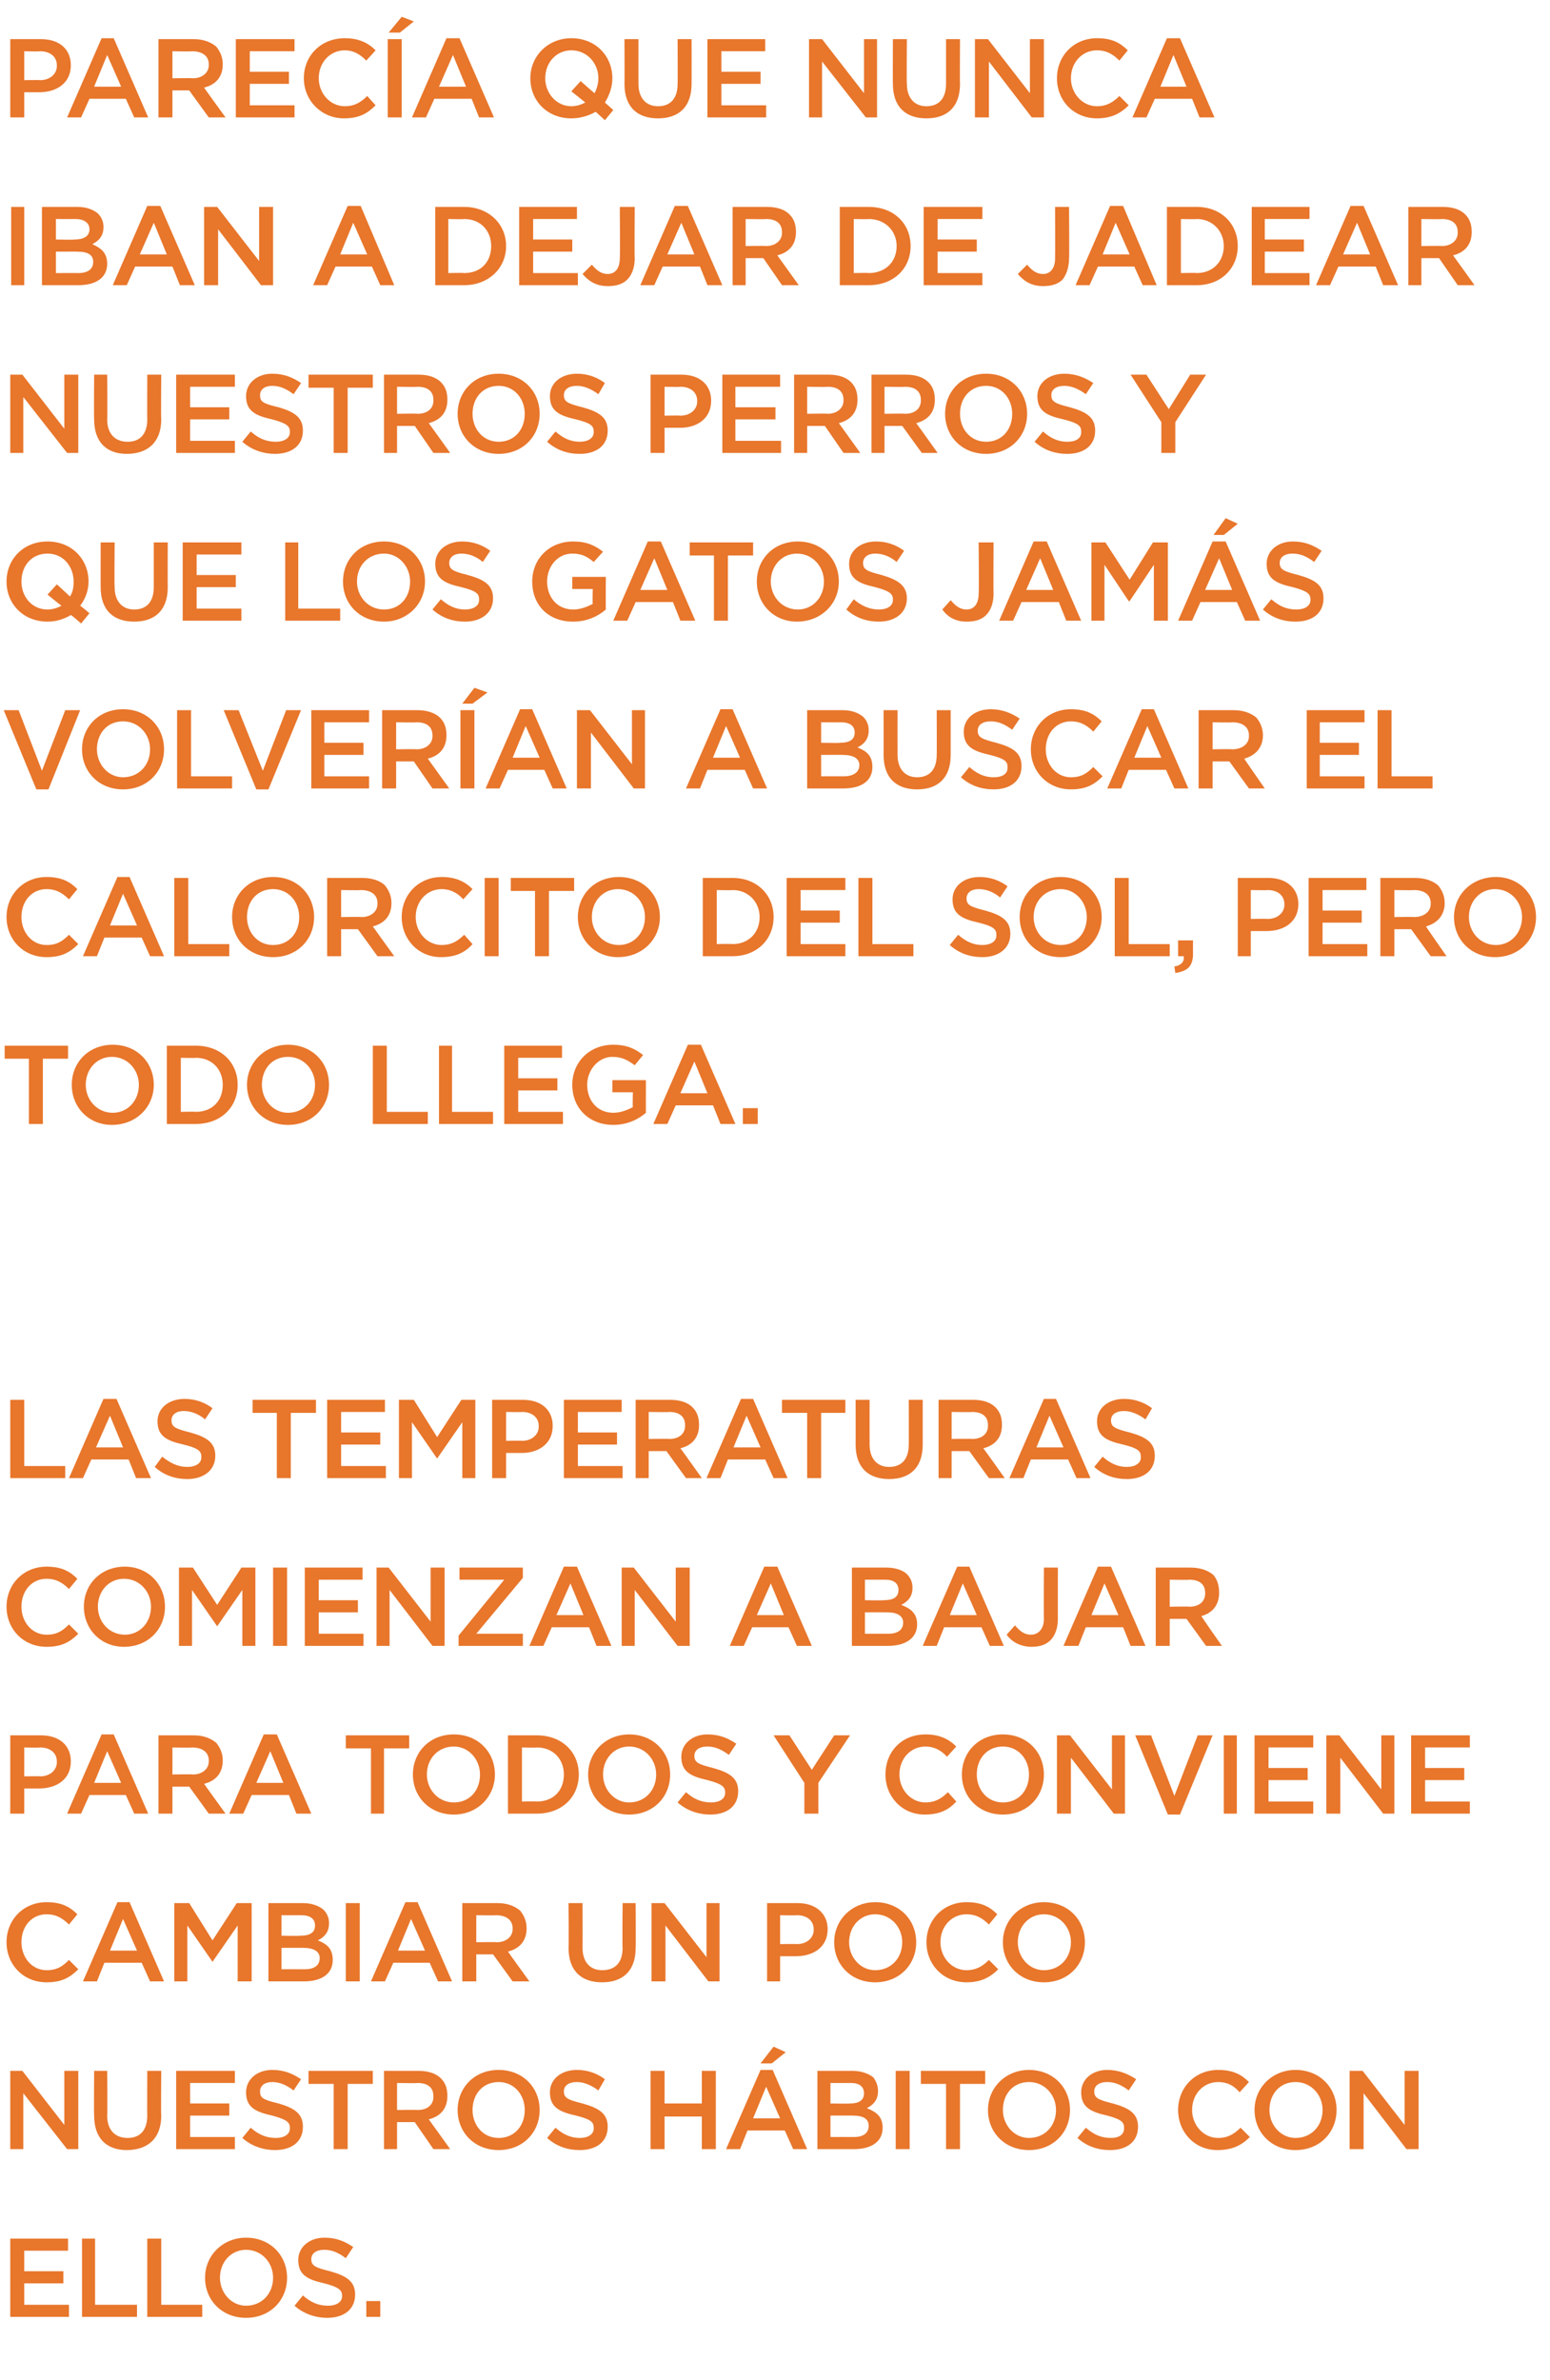 <?xml version="1.0" standalone="no"?><!DOCTYPE svg PUBLIC "-//W3C//DTD SVG 1.1//EN" "http://www.w3.org/Graphics/SVG/1.1/DTD/svg11.dtd"><svg xmlns="http://www.w3.org/2000/svg" version="1.1" width="166.3px" height="255.4px" viewBox="0 -3 166.3 255.4" style="top:-3px">  <desc>Parec a que nunca iban a dejar de jadear nuestros perros y que los gatos jam s volver an a buscar el calorcito del so...</desc>  <defs/>  <g id="Polygon195642">    <path d="M 1.1 237.2 L 7.3 237.2 L 7.3 238.5 L 2.6 238.5 L 2.6 240.7 L 6.8 240.7 L 6.8 242 L 2.6 242 L 2.6 244.3 L 7.4 244.3 L 7.4 245.6 L 1.1 245.6 L 1.1 237.2 Z M 8.8 237.2 L 10.2 237.2 L 10.2 244.3 L 14.7 244.3 L 14.7 245.6 L 8.8 245.6 L 8.8 237.2 Z M 15.8 237.2 L 17.3 237.2 L 17.3 244.3 L 21.7 244.3 L 21.7 245.6 L 15.8 245.6 L 15.8 237.2 Z M 22 241.4 C 22 241.4 22 241.4 22 241.4 C 22 239 23.9 237.1 26.4 237.1 C 29 237.1 30.8 239 30.8 241.4 C 30.8 241.4 30.8 241.4 30.8 241.4 C 30.8 243.8 29 245.7 26.4 245.7 C 23.8 245.7 22 243.8 22 241.4 Z M 29.3 241.4 C 29.3 241.4 29.3 241.4 29.3 241.4 C 29.3 239.8 28.1 238.4 26.4 238.4 C 24.8 238.4 23.6 239.7 23.6 241.4 C 23.6 241.4 23.6 241.4 23.6 241.4 C 23.6 243 24.8 244.4 26.4 244.4 C 28.1 244.4 29.3 243.1 29.3 241.4 Z M 31.6 244.4 C 31.6 244.4 32.5 243.3 32.5 243.3 C 33.3 244 34.1 244.4 35.2 244.4 C 36.1 244.4 36.7 244 36.7 243.4 C 36.7 243.4 36.7 243.3 36.7 243.3 C 36.7 242.7 36.3 242.4 34.8 242 C 33 241.6 32 241.1 32 239.5 C 32 239.5 32 239.5 32 239.5 C 32 238.1 33.2 237.1 34.8 237.1 C 36.1 237.1 37 237.5 37.9 238.1 C 37.9 238.1 37.1 239.3 37.1 239.3 C 36.3 238.7 35.6 238.4 34.8 238.4 C 33.9 238.4 33.4 238.8 33.4 239.4 C 33.4 239.4 33.4 239.4 33.4 239.4 C 33.4 240.1 33.8 240.3 35.4 240.7 C 37.2 241.2 38.1 241.8 38.1 243.2 C 38.1 243.2 38.1 243.2 38.1 243.2 C 38.1 244.8 36.9 245.7 35.1 245.7 C 33.9 245.7 32.6 245.3 31.6 244.4 Z M 39.3 243.9 L 40.8 243.9 L 40.8 245.6 L 39.3 245.6 L 39.3 243.9 Z " stroke="none" fill="#e8762b"/>  </g>  <g id="Polygon195641">    <path d="M 1.1 219.2 L 2.4 219.2 L 6.9 225 L 6.9 219.2 L 8.4 219.2 L 8.4 227.6 L 7.2 227.6 L 2.5 221.6 L 2.5 227.6 L 1.1 227.6 L 1.1 219.2 Z M 10.1 224 C 10.07 224.04 10.1 219.2 10.1 219.2 L 11.5 219.2 C 11.5 219.2 11.54 223.98 11.5 224 C 11.5 225.5 12.3 226.4 13.7 226.4 C 15 226.4 15.8 225.6 15.8 224 C 15.78 224.04 15.8 219.2 15.8 219.2 L 17.3 219.2 C 17.3 219.2 17.26 223.96 17.3 224 C 17.3 226.5 15.8 227.7 13.6 227.7 C 11.5 227.7 10.1 226.5 10.1 224 Z M 18.9 219.2 L 25.2 219.2 L 25.2 220.5 L 20.4 220.5 L 20.4 222.7 L 24.6 222.7 L 24.6 224 L 20.4 224 L 20.4 226.3 L 25.2 226.3 L 25.2 227.6 L 18.9 227.6 L 18.9 219.2 Z M 26 226.4 C 26 226.4 26.9 225.3 26.9 225.3 C 27.7 226 28.5 226.4 29.6 226.4 C 30.5 226.4 31.1 226 31.1 225.4 C 31.1 225.4 31.1 225.3 31.1 225.3 C 31.1 224.7 30.7 224.4 29.2 224 C 27.4 223.6 26.4 223.1 26.4 221.5 C 26.4 221.5 26.4 221.5 26.4 221.5 C 26.4 220.1 27.6 219.1 29.2 219.1 C 30.5 219.1 31.4 219.5 32.3 220.1 C 32.3 220.1 31.5 221.3 31.5 221.3 C 30.7 220.7 30 220.4 29.2 220.4 C 28.4 220.4 27.9 220.8 27.9 221.4 C 27.9 221.4 27.9 221.4 27.9 221.4 C 27.9 222.1 28.2 222.3 29.9 222.7 C 31.6 223.2 32.5 223.8 32.5 225.2 C 32.5 225.2 32.5 225.2 32.5 225.2 C 32.5 226.8 31.3 227.7 29.5 227.7 C 28.3 227.7 27 227.3 26 226.4 Z M 35.8 220.6 L 33.1 220.6 L 33.1 219.2 L 40 219.2 L 40 220.6 L 37.3 220.6 L 37.3 227.6 L 35.8 227.6 L 35.8 220.6 Z M 41.2 219.2 C 41.2 219.2 44.9 219.2 44.9 219.2 C 46 219.2 46.8 219.5 47.3 220 C 47.8 220.5 48 221.1 48 221.9 C 48 221.9 48 221.9 48 221.9 C 48 223.3 47.2 224.1 46 224.4 C 46.03 224.42 48.3 227.6 48.3 227.6 L 46.5 227.6 L 44.5 224.7 L 42.6 224.7 L 42.6 227.6 L 41.2 227.6 L 41.2 219.2 Z M 44.8 223.4 C 45.9 223.4 46.5 222.8 46.5 222 C 46.5 222 46.5 221.9 46.5 221.9 C 46.5 221 45.9 220.5 44.8 220.5 C 44.78 220.54 42.6 220.5 42.6 220.5 L 42.6 223.4 C 42.6 223.4 44.8 223.36 44.8 223.4 Z M 49.1 223.4 C 49.1 223.4 49.1 223.4 49.1 223.4 C 49.1 221 50.9 219.1 53.5 219.1 C 56.1 219.1 57.9 221 57.9 223.4 C 57.9 223.4 57.9 223.4 57.9 223.4 C 57.9 225.8 56.1 227.7 53.5 227.7 C 50.9 227.7 49.1 225.8 49.1 223.4 Z M 56.3 223.4 C 56.3 223.4 56.3 223.4 56.3 223.4 C 56.3 221.8 55.2 220.4 53.5 220.4 C 51.8 220.4 50.7 221.7 50.7 223.4 C 50.7 223.4 50.7 223.4 50.7 223.4 C 50.7 225 51.8 226.4 53.5 226.4 C 55.2 226.4 56.3 225.1 56.3 223.4 Z M 58.7 226.4 C 58.7 226.4 59.6 225.3 59.6 225.3 C 60.4 226 61.2 226.4 62.2 226.4 C 63.1 226.4 63.7 226 63.7 225.4 C 63.7 225.4 63.7 225.3 63.7 225.3 C 63.7 224.7 63.4 224.4 61.8 224 C 60 223.6 59 223.1 59 221.5 C 59 221.5 59 221.5 59 221.5 C 59 220.1 60.2 219.1 61.9 219.1 C 63.1 219.1 64.1 219.5 64.9 220.1 C 64.9 220.1 64.2 221.3 64.2 221.3 C 63.4 220.7 62.6 220.4 61.9 220.4 C 61 220.4 60.5 220.8 60.5 221.4 C 60.5 221.4 60.5 221.4 60.5 221.4 C 60.5 222.1 60.9 222.3 62.5 222.7 C 64.3 223.2 65.2 223.8 65.2 225.2 C 65.2 225.2 65.2 225.2 65.2 225.2 C 65.2 226.8 64 227.7 62.2 227.7 C 60.9 227.7 59.7 227.3 58.7 226.4 Z M 69.8 219.2 L 71.3 219.2 L 71.3 222.7 L 75.3 222.7 L 75.3 219.2 L 76.8 219.2 L 76.8 227.6 L 75.3 227.6 L 75.3 224.1 L 71.3 224.1 L 71.3 227.6 L 69.8 227.6 L 69.8 219.2 Z M 81.6 219.1 L 82.9 219.1 L 86.6 227.6 L 85.1 227.6 L 84.2 225.6 L 80.2 225.6 L 79.4 227.6 L 77.9 227.6 L 81.6 219.1 Z M 83.7 224.3 L 82.2 220.9 L 80.8 224.3 L 83.7 224.3 Z M 83 216.6 L 84.3 217.2 L 82.8 218.4 L 81.6 218.4 L 83 216.6 Z M 87.7 219.2 C 87.7 219.2 91.46 219.2 91.5 219.2 C 92.4 219.2 93.2 219.5 93.7 219.9 C 94 220.3 94.2 220.8 94.2 221.3 C 94.2 221.3 94.2 221.4 94.2 221.4 C 94.2 222.4 93.6 222.9 93 223.2 C 94 223.6 94.7 224.1 94.7 225.3 C 94.7 225.3 94.7 225.3 94.7 225.3 C 94.7 226.8 93.5 227.6 91.6 227.6 C 91.58 227.6 87.7 227.6 87.7 227.6 L 87.7 219.2 Z M 92.7 221.6 C 92.7 220.9 92.2 220.5 91.3 220.5 C 91.27 220.51 89.1 220.5 89.1 220.5 L 89.1 222.7 C 89.1 222.7 91.16 222.74 91.2 222.7 C 92.1 222.7 92.7 222.4 92.7 221.6 C 92.7 221.6 92.7 221.6 92.7 221.6 Z M 91.5 224 C 91.49 223.99 89.1 224 89.1 224 L 89.1 226.3 C 89.1 226.3 91.6 226.29 91.6 226.3 C 92.6 226.3 93.2 225.9 93.2 225.1 C 93.2 225.1 93.2 225.1 93.2 225.1 C 93.2 224.4 92.7 224 91.5 224 Z M 96.1 219.2 L 97.6 219.2 L 97.6 227.6 L 96.1 227.6 L 96.1 219.2 Z M 101.5 220.6 L 98.8 220.6 L 98.8 219.2 L 105.7 219.2 L 105.7 220.6 L 103 220.6 L 103 227.6 L 101.5 227.6 L 101.5 220.6 Z M 106 223.4 C 106 223.4 106 223.4 106 223.4 C 106 221 107.9 219.1 110.4 219.1 C 113 219.1 114.8 221 114.8 223.4 C 114.8 223.4 114.8 223.4 114.8 223.4 C 114.8 225.8 113 227.7 110.4 227.7 C 107.8 227.7 106 225.8 106 223.4 Z M 113.3 223.4 C 113.3 223.4 113.3 223.4 113.3 223.4 C 113.3 221.8 112.1 220.4 110.4 220.4 C 108.7 220.4 107.6 221.7 107.6 223.4 C 107.6 223.4 107.6 223.4 107.6 223.4 C 107.6 225 108.8 226.4 110.4 226.4 C 112.1 226.4 113.3 225.1 113.3 223.4 Z M 115.6 226.4 C 115.6 226.4 116.5 225.3 116.5 225.3 C 117.3 226 118.1 226.4 119.2 226.4 C 120.1 226.4 120.6 226 120.6 225.4 C 120.6 225.4 120.6 225.3 120.6 225.3 C 120.6 224.7 120.3 224.4 118.8 224 C 117 223.6 116 223.1 116 221.5 C 116 221.5 116 221.5 116 221.5 C 116 220.1 117.2 219.1 118.8 219.1 C 120 219.1 121 219.5 121.9 220.1 C 121.9 220.1 121.1 221.3 121.1 221.3 C 120.3 220.7 119.6 220.4 118.8 220.4 C 117.9 220.4 117.4 220.8 117.4 221.4 C 117.4 221.4 117.4 221.4 117.4 221.4 C 117.4 222.1 117.8 222.3 119.4 222.7 C 121.2 223.2 122.1 223.8 122.1 225.2 C 122.1 225.2 122.1 225.2 122.1 225.2 C 122.1 226.8 120.9 227.7 119.1 227.7 C 117.8 227.7 116.6 227.3 115.6 226.4 Z M 126.4 223.4 C 126.4 223.4 126.4 223.4 126.4 223.4 C 126.4 221 128.2 219.1 130.7 219.1 C 132.3 219.1 133.2 219.6 134 220.4 C 134 220.4 133 221.5 133 221.5 C 132.4 220.8 131.7 220.4 130.7 220.4 C 129.1 220.4 127.9 221.7 127.9 223.4 C 127.9 223.4 127.9 223.4 127.9 223.4 C 127.9 225 129.1 226.4 130.7 226.4 C 131.7 226.4 132.4 226 133.1 225.3 C 133.1 225.3 134.1 226.3 134.1 226.3 C 133.2 227.2 132.2 227.7 130.6 227.7 C 128.2 227.7 126.4 225.8 126.4 223.4 Z M 134.6 223.4 C 134.6 223.4 134.6 223.4 134.6 223.4 C 134.6 221 136.5 219.1 139 219.1 C 141.6 219.1 143.4 221 143.4 223.4 C 143.4 223.4 143.4 223.4 143.4 223.4 C 143.4 225.8 141.6 227.7 139 227.7 C 136.4 227.7 134.6 225.8 134.6 223.4 Z M 141.9 223.4 C 141.9 223.4 141.9 223.4 141.9 223.4 C 141.9 221.8 140.7 220.4 139 220.4 C 137.3 220.4 136.2 221.7 136.2 223.4 C 136.2 223.4 136.2 223.4 136.2 223.4 C 136.2 225 137.4 226.4 139 226.4 C 140.7 226.4 141.9 225.1 141.9 223.4 Z M 144.8 219.2 L 146.2 219.2 L 150.7 225 L 150.7 219.2 L 152.2 219.2 L 152.2 227.6 L 150.9 227.6 L 146.3 221.6 L 146.3 227.6 L 144.8 227.6 L 144.8 219.2 Z " stroke="none" fill="#e8762b"/>  </g>  <g id="Polygon195640">    <path d="M 0.7 205.4 C 0.7 205.4 0.7 205.4 0.7 205.4 C 0.7 203 2.5 201.1 5 201.1 C 6.6 201.1 7.5 201.6 8.3 202.4 C 8.3 202.4 7.4 203.5 7.4 203.5 C 6.7 202.8 6 202.4 5 202.4 C 3.4 202.4 2.3 203.7 2.3 205.4 C 2.3 205.4 2.3 205.4 2.3 205.4 C 2.3 207 3.4 208.4 5 208.4 C 6.1 208.4 6.7 208 7.4 207.3 C 7.4 207.3 8.4 208.3 8.4 208.3 C 7.5 209.2 6.6 209.7 5 209.7 C 2.5 209.7 0.7 207.8 0.7 205.4 Z M 12.6 201.1 L 13.9 201.1 L 17.6 209.6 L 16.1 209.6 L 15.2 207.6 L 11.2 207.6 L 10.4 209.6 L 8.9 209.6 L 12.6 201.1 Z M 14.7 206.3 L 13.2 202.9 L 11.8 206.3 L 14.7 206.3 Z M 18.7 201.2 L 20.3 201.2 L 22.8 205.2 L 25.4 201.2 L 27 201.2 L 27 209.6 L 25.5 209.6 L 25.5 203.6 L 22.8 207.5 L 22.8 207.5 L 20.1 203.6 L 20.1 209.6 L 18.7 209.6 L 18.7 201.2 Z M 28.8 201.2 C 28.8 201.2 32.52 201.2 32.5 201.2 C 33.5 201.2 34.2 201.5 34.7 201.9 C 35.1 202.3 35.3 202.8 35.3 203.3 C 35.3 203.3 35.3 203.4 35.3 203.4 C 35.3 204.4 34.7 204.9 34.1 205.2 C 35.1 205.6 35.7 206.1 35.7 207.3 C 35.7 207.3 35.7 207.3 35.7 207.3 C 35.7 208.8 34.5 209.6 32.6 209.6 C 32.64 209.6 28.8 209.6 28.8 209.6 L 28.8 201.2 Z M 33.8 203.6 C 33.8 202.9 33.3 202.5 32.3 202.5 C 32.33 202.51 30.2 202.5 30.2 202.5 L 30.2 204.7 C 30.2 204.7 32.22 204.74 32.2 204.7 C 33.2 204.7 33.8 204.4 33.8 203.6 C 33.8 203.6 33.8 203.6 33.8 203.6 Z M 32.5 206 C 32.54 205.99 30.2 206 30.2 206 L 30.2 208.3 C 30.2 208.3 32.65 208.29 32.7 208.3 C 33.7 208.3 34.3 207.9 34.3 207.1 C 34.3 207.1 34.3 207.1 34.3 207.1 C 34.3 206.4 33.7 206 32.5 206 Z M 37.1 201.2 L 38.6 201.2 L 38.6 209.6 L 37.1 209.6 L 37.1 201.2 Z M 43.5 201.1 L 44.8 201.1 L 48.5 209.6 L 47 209.6 L 46.1 207.6 L 42.2 207.6 L 41.3 209.6 L 39.8 209.6 L 43.5 201.1 Z M 45.6 206.3 L 44.1 202.9 L 42.7 206.3 L 45.6 206.3 Z M 49.6 201.2 C 49.6 201.2 53.36 201.2 53.4 201.2 C 54.4 201.2 55.2 201.5 55.8 202 C 56.2 202.5 56.5 203.1 56.5 203.9 C 56.5 203.9 56.5 203.9 56.5 203.9 C 56.5 205.3 55.7 206.1 54.5 206.4 C 54.49 206.42 56.8 209.6 56.8 209.6 L 55 209.6 L 52.9 206.7 L 51.1 206.7 L 51.1 209.6 L 49.6 209.6 L 49.6 201.2 Z M 53.3 205.4 C 54.3 205.4 55 204.8 55 204 C 55 204 55 203.9 55 203.9 C 55 203 54.3 202.5 53.2 202.5 C 53.24 202.54 51.1 202.5 51.1 202.5 L 51.1 205.4 C 51.1 205.4 53.26 205.36 53.3 205.4 Z M 61 206 C 61.04 206.04 61 201.2 61 201.2 L 62.5 201.2 C 62.5 201.2 62.52 205.98 62.5 206 C 62.5 207.5 63.3 208.4 64.6 208.4 C 66 208.4 66.8 207.6 66.8 206 C 66.76 206.04 66.8 201.2 66.8 201.2 L 68.2 201.2 C 68.2 201.2 68.23 205.96 68.2 206 C 68.2 208.5 66.8 209.7 64.6 209.7 C 62.4 209.7 61 208.5 61 206 Z M 69.9 201.2 L 71.3 201.2 L 75.8 207 L 75.8 201.2 L 77.2 201.2 L 77.2 209.6 L 76 209.6 L 71.4 203.6 L 71.4 209.6 L 69.9 209.6 L 69.9 201.2 Z M 82.3 201.2 C 82.3 201.2 85.57 201.2 85.6 201.2 C 87.5 201.2 88.8 202.3 88.8 204 C 88.8 204 88.8 204 88.8 204 C 88.8 205.9 87.3 206.9 85.4 206.9 C 85.4 206.9 83.7 206.9 83.7 206.9 L 83.7 209.6 L 82.3 209.6 L 82.3 201.2 Z M 85.5 205.6 C 86.6 205.6 87.3 204.9 87.3 204.1 C 87.3 204.1 87.3 204 87.3 204 C 87.3 203.1 86.6 202.5 85.5 202.5 C 85.45 202.54 83.7 202.5 83.7 202.5 L 83.7 205.6 C 83.7 205.6 85.45 205.57 85.5 205.6 Z M 89.5 205.4 C 89.5 205.4 89.5 205.4 89.5 205.4 C 89.5 203 91.4 201.1 93.9 201.1 C 96.5 201.1 98.3 203 98.3 205.4 C 98.3 205.4 98.3 205.4 98.3 205.4 C 98.3 207.8 96.5 209.7 93.9 209.7 C 91.3 209.7 89.5 207.8 89.5 205.4 Z M 96.8 205.4 C 96.8 205.4 96.8 205.4 96.8 205.4 C 96.8 203.8 95.6 202.4 93.9 202.4 C 92.3 202.4 91.1 203.7 91.1 205.4 C 91.1 205.4 91.1 205.4 91.1 205.4 C 91.1 207 92.3 208.4 93.9 208.4 C 95.6 208.4 96.8 207.1 96.8 205.4 Z M 99.4 205.4 C 99.4 205.4 99.4 205.4 99.4 205.4 C 99.4 203 101.2 201.1 103.7 201.1 C 105.3 201.1 106.2 201.6 107 202.4 C 107 202.4 106.1 203.5 106.1 203.5 C 105.4 202.8 104.7 202.4 103.7 202.4 C 102.1 202.4 100.9 203.7 100.9 205.4 C 100.9 205.4 100.9 205.4 100.9 205.4 C 100.9 207 102.1 208.4 103.7 208.4 C 104.7 208.4 105.4 208 106.1 207.3 C 106.1 207.3 107.1 208.3 107.1 208.3 C 106.2 209.2 105.2 209.7 103.7 209.7 C 101.2 209.7 99.4 207.8 99.4 205.4 Z M 107.6 205.4 C 107.6 205.4 107.6 205.4 107.6 205.4 C 107.6 203 109.5 201.1 112 201.1 C 114.6 201.1 116.4 203 116.4 205.4 C 116.4 205.4 116.4 205.4 116.4 205.4 C 116.4 207.8 114.6 209.7 112 209.7 C 109.4 209.7 107.6 207.8 107.6 205.4 Z M 114.9 205.4 C 114.9 205.4 114.9 205.4 114.9 205.4 C 114.9 203.8 113.7 202.4 112 202.4 C 110.4 202.4 109.2 203.7 109.2 205.4 C 109.2 205.4 109.2 205.4 109.2 205.4 C 109.2 207 110.4 208.4 112 208.4 C 113.7 208.4 114.9 207.1 114.9 205.4 Z " stroke="none" fill="#e8762b"/>  </g>  <g id="Polygon195639">    <path d="M 1.1 183.2 C 1.1 183.2 4.39 183.2 4.4 183.2 C 6.4 183.2 7.6 184.3 7.6 186 C 7.6 186 7.6 186 7.6 186 C 7.6 187.9 6.1 188.9 4.2 188.9 C 4.22 188.9 2.6 188.9 2.6 188.9 L 2.6 191.6 L 1.1 191.6 L 1.1 183.2 Z M 4.3 187.6 C 5.4 187.6 6.1 186.9 6.1 186.1 C 6.1 186.1 6.1 186 6.1 186 C 6.1 185.1 5.4 184.5 4.3 184.5 C 4.27 184.54 2.6 184.5 2.6 184.5 L 2.6 187.6 C 2.6 187.6 4.27 187.57 4.3 187.6 Z M 10.9 183.1 L 12.2 183.1 L 15.9 191.6 L 14.4 191.6 L 13.5 189.6 L 9.6 189.6 L 8.7 191.6 L 7.2 191.6 L 10.9 183.1 Z M 13 188.3 L 11.5 184.9 L 10.1 188.3 L 13 188.3 Z M 17 183.2 C 17 183.2 20.76 183.2 20.8 183.2 C 21.8 183.2 22.6 183.5 23.2 184 C 23.6 184.5 23.9 185.1 23.9 185.9 C 23.9 185.9 23.9 185.9 23.9 185.9 C 23.9 187.3 23.1 188.1 21.9 188.4 C 21.89 188.42 24.2 191.6 24.2 191.6 L 22.4 191.6 L 20.3 188.7 L 18.5 188.7 L 18.5 191.6 L 17 191.6 L 17 183.2 Z M 20.7 187.4 C 21.7 187.4 22.4 186.8 22.4 186 C 22.4 186 22.4 185.9 22.4 185.9 C 22.4 185 21.7 184.5 20.6 184.5 C 20.64 184.54 18.5 184.5 18.5 184.5 L 18.5 187.4 C 18.5 187.4 20.65 187.36 20.7 187.4 Z M 28.3 183.1 L 29.7 183.1 L 33.4 191.6 L 31.8 191.6 L 31 189.6 L 27 189.6 L 26.1 191.6 L 24.6 191.6 L 28.3 183.1 Z M 30.4 188.3 L 29 184.9 L 27.5 188.3 L 30.4 188.3 Z M 39.8 184.6 L 37.1 184.6 L 37.1 183.2 L 43.9 183.2 L 43.9 184.6 L 41.2 184.6 L 41.2 191.6 L 39.8 191.6 L 39.8 184.6 Z M 44.3 187.4 C 44.3 187.4 44.3 187.4 44.3 187.4 C 44.3 185 46.1 183.1 48.7 183.1 C 51.3 183.1 53.1 185 53.1 187.4 C 53.1 187.4 53.1 187.4 53.1 187.4 C 53.1 189.8 51.2 191.7 48.7 191.7 C 46.1 191.7 44.3 189.8 44.3 187.4 Z M 51.5 187.4 C 51.5 187.4 51.5 187.4 51.5 187.4 C 51.5 185.8 50.3 184.4 48.7 184.4 C 47 184.4 45.8 185.7 45.8 187.4 C 45.8 187.4 45.8 187.4 45.8 187.4 C 45.8 189 47 190.4 48.7 190.4 C 50.4 190.4 51.5 189.1 51.5 187.4 Z M 54.5 183.2 C 54.5 183.2 57.62 183.2 57.6 183.2 C 60.3 183.2 62.1 185 62.1 187.4 C 62.1 187.4 62.1 187.4 62.1 187.4 C 62.1 189.8 60.3 191.6 57.6 191.6 C 57.62 191.6 54.5 191.6 54.5 191.6 L 54.5 183.2 Z M 56 184.5 L 56 190.3 C 56 190.3 57.62 190.26 57.6 190.3 C 59.4 190.3 60.5 189.1 60.5 187.4 C 60.5 187.4 60.5 187.4 60.5 187.4 C 60.5 185.8 59.4 184.5 57.6 184.5 C 57.62 184.54 56 184.5 56 184.5 Z M 63.1 187.4 C 63.1 187.4 63.1 187.4 63.1 187.4 C 63.1 185 65 183.1 67.5 183.1 C 70.1 183.1 71.9 185 71.9 187.4 C 71.9 187.4 71.9 187.4 71.9 187.4 C 71.9 189.8 70.1 191.7 67.5 191.7 C 64.9 191.7 63.1 189.8 63.1 187.4 Z M 70.4 187.4 C 70.4 187.4 70.4 187.4 70.4 187.4 C 70.4 185.8 69.2 184.4 67.5 184.4 C 65.9 184.4 64.7 185.7 64.7 187.4 C 64.7 187.4 64.7 187.4 64.7 187.4 C 64.7 189 65.9 190.4 67.5 190.4 C 69.2 190.4 70.4 189.1 70.4 187.4 Z M 72.7 190.4 C 72.7 190.4 73.6 189.3 73.6 189.3 C 74.4 190 75.2 190.4 76.3 190.4 C 77.2 190.4 77.8 190 77.8 189.4 C 77.8 189.4 77.8 189.3 77.8 189.3 C 77.8 188.7 77.4 188.4 75.9 188 C 74.1 187.6 73.1 187.1 73.1 185.5 C 73.1 185.5 73.1 185.5 73.1 185.5 C 73.1 184.1 74.3 183.1 75.9 183.1 C 77.2 183.1 78.1 183.5 79 184.1 C 79 184.1 78.2 185.3 78.2 185.3 C 77.4 184.7 76.7 184.4 75.9 184.4 C 75 184.4 74.5 184.8 74.5 185.4 C 74.5 185.4 74.5 185.4 74.5 185.4 C 74.5 186.1 74.9 186.3 76.5 186.7 C 78.3 187.2 79.2 187.8 79.2 189.2 C 79.2 189.2 79.2 189.2 79.2 189.2 C 79.2 190.8 78 191.7 76.2 191.7 C 75 191.7 73.7 191.3 72.7 190.4 Z M 86.3 188.3 L 83 183.2 L 84.7 183.2 L 87.1 186.9 L 89.5 183.2 L 91.2 183.2 L 87.8 188.3 L 87.8 191.6 L 86.3 191.6 L 86.3 188.3 Z M 95 187.4 C 95 187.4 95 187.4 95 187.4 C 95 185 96.7 183.1 99.3 183.1 C 100.8 183.1 101.8 183.6 102.6 184.4 C 102.6 184.4 101.6 185.5 101.6 185.5 C 101 184.8 100.2 184.4 99.3 184.4 C 97.7 184.4 96.5 185.7 96.5 187.4 C 96.5 187.4 96.5 187.4 96.5 187.4 C 96.5 189 97.7 190.4 99.3 190.4 C 100.3 190.4 101 190 101.7 189.3 C 101.7 189.3 102.6 190.3 102.6 190.3 C 101.8 191.2 100.8 191.7 99.2 191.7 C 96.8 191.7 95 189.8 95 187.4 Z M 103.2 187.4 C 103.2 187.4 103.2 187.4 103.2 187.4 C 103.2 185 105 183.1 107.6 183.1 C 110.2 183.1 112 185 112 187.4 C 112 187.4 112 187.4 112 187.4 C 112 189.8 110.2 191.7 107.6 191.7 C 105 191.7 103.2 189.8 103.2 187.4 Z M 110.4 187.4 C 110.4 187.4 110.4 187.4 110.4 187.4 C 110.4 185.8 109.3 184.4 107.6 184.4 C 105.9 184.4 104.8 185.7 104.8 187.4 C 104.8 187.4 104.8 187.4 104.8 187.4 C 104.8 189 105.9 190.4 107.6 190.4 C 109.3 190.4 110.4 189.1 110.4 187.4 Z M 113.4 183.2 L 114.8 183.2 L 119.3 189 L 119.3 183.2 L 120.7 183.2 L 120.7 191.6 L 119.5 191.6 L 114.9 185.6 L 114.9 191.6 L 113.4 191.6 L 113.4 183.2 Z M 121.8 183.2 L 123.5 183.2 L 126 189.7 L 128.5 183.2 L 130.1 183.2 L 126.6 191.7 L 125.3 191.7 L 121.8 183.2 Z M 131.3 183.2 L 132.7 183.2 L 132.7 191.6 L 131.3 191.6 L 131.3 183.2 Z M 134.6 183.2 L 140.9 183.2 L 140.9 184.5 L 136.1 184.5 L 136.1 186.7 L 140.3 186.7 L 140.3 188 L 136.1 188 L 136.1 190.3 L 140.9 190.3 L 140.9 191.6 L 134.6 191.6 L 134.6 183.2 Z M 142.3 183.2 L 143.7 183.2 L 148.2 189 L 148.2 183.2 L 149.6 183.2 L 149.6 191.6 L 148.4 191.6 L 143.8 185.6 L 143.8 191.6 L 142.3 191.6 L 142.3 183.2 Z M 151.4 183.2 L 157.7 183.2 L 157.7 184.5 L 152.9 184.5 L 152.9 186.7 L 157.1 186.7 L 157.1 188 L 152.9 188 L 152.9 190.3 L 157.7 190.3 L 157.7 191.6 L 151.4 191.6 L 151.4 183.2 Z " stroke="none" fill="#e8762b"/>  </g>  <g id="Polygon195638">    <path d="M 0.7 169.4 C 0.7 169.4 0.7 169.4 0.7 169.4 C 0.7 167 2.5 165.1 5 165.1 C 6.6 165.1 7.5 165.6 8.3 166.4 C 8.3 166.4 7.4 167.5 7.4 167.5 C 6.7 166.8 6 166.4 5 166.4 C 3.4 166.4 2.3 167.7 2.3 169.4 C 2.3 169.4 2.3 169.4 2.3 169.4 C 2.3 171 3.4 172.4 5 172.4 C 6.1 172.4 6.7 172 7.4 171.3 C 7.4 171.3 8.4 172.3 8.4 172.3 C 7.5 173.2 6.6 173.7 5 173.7 C 2.5 173.7 0.7 171.8 0.7 169.4 Z M 9 169.4 C 9 169.4 9 169.4 9 169.4 C 9 167 10.8 165.1 13.4 165.1 C 15.9 165.1 17.7 167 17.7 169.4 C 17.7 169.4 17.7 169.4 17.7 169.4 C 17.7 171.8 15.9 173.7 13.3 173.7 C 10.8 173.7 9 171.8 9 169.4 Z M 16.2 169.4 C 16.2 169.4 16.2 169.4 16.2 169.4 C 16.2 167.8 15 166.4 13.3 166.4 C 11.7 166.4 10.5 167.7 10.5 169.4 C 10.5 169.4 10.5 169.4 10.5 169.4 C 10.5 171 11.7 172.4 13.4 172.4 C 15 172.4 16.2 171.1 16.2 169.4 Z M 19.2 165.2 L 20.7 165.2 L 23.3 169.2 L 25.9 165.2 L 27.4 165.2 L 27.4 173.6 L 26 173.6 L 26 167.6 L 23.3 171.5 L 23.3 171.5 L 20.6 167.6 L 20.6 173.6 L 19.2 173.6 L 19.2 165.2 Z M 29.3 165.2 L 30.8 165.2 L 30.8 173.6 L 29.3 173.6 L 29.3 165.2 Z M 32.7 165.2 L 38.9 165.2 L 38.9 166.5 L 34.2 166.5 L 34.2 168.7 L 38.4 168.7 L 38.4 170 L 34.2 170 L 34.2 172.3 L 39 172.3 L 39 173.6 L 32.7 173.6 L 32.7 165.2 Z M 40.4 165.2 L 41.7 165.2 L 46.2 171 L 46.2 165.2 L 47.7 165.2 L 47.7 173.6 L 46.4 173.6 L 41.8 167.6 L 41.8 173.6 L 40.4 173.6 L 40.4 165.2 Z M 49.2 172.5 L 54.1 166.5 L 49.3 166.5 L 49.3 165.2 L 56.1 165.2 L 56.1 166.3 L 51.1 172.3 L 56.1 172.3 L 56.1 173.6 L 49.2 173.6 L 49.2 172.5 Z M 60.5 165.1 L 61.9 165.1 L 65.6 173.6 L 64 173.6 L 63.2 171.6 L 59.2 171.6 L 58.3 173.6 L 56.8 173.6 L 60.5 165.1 Z M 62.6 170.3 L 61.2 166.9 L 59.7 170.3 L 62.6 170.3 Z M 66.7 165.2 L 68 165.2 L 72.5 171 L 72.5 165.2 L 74 165.2 L 74 173.6 L 72.7 173.6 L 68.1 167.6 L 68.1 173.6 L 66.7 173.6 L 66.7 165.2 Z M 82 165.1 L 83.4 165.1 L 87.1 173.6 L 85.5 173.6 L 84.6 171.6 L 80.7 171.6 L 79.8 173.6 L 78.3 173.6 L 82 165.1 Z M 84.1 170.3 L 82.7 166.9 L 81.2 170.3 L 84.1 170.3 Z M 91.4 165.2 C 91.4 165.2 95.15 165.2 95.1 165.2 C 96.1 165.2 96.9 165.5 97.3 165.9 C 97.7 166.3 97.9 166.8 97.9 167.3 C 97.9 167.3 97.9 167.4 97.9 167.4 C 97.9 168.4 97.3 168.9 96.7 169.2 C 97.7 169.6 98.4 170.1 98.4 171.3 C 98.4 171.3 98.4 171.3 98.4 171.3 C 98.4 172.8 97.1 173.6 95.3 173.6 C 95.27 173.6 91.4 173.6 91.4 173.6 L 91.4 165.2 Z M 96.4 167.6 C 96.4 166.9 95.9 166.5 95 166.5 C 94.96 166.51 92.8 166.5 92.8 166.5 L 92.8 168.7 C 92.8 168.7 94.85 168.74 94.8 168.7 C 95.8 168.7 96.4 168.4 96.4 167.6 C 96.4 167.6 96.4 167.6 96.4 167.6 Z M 95.2 170 C 95.17 169.99 92.8 170 92.8 170 L 92.8 172.3 C 92.8 172.3 95.28 172.29 95.3 172.3 C 96.3 172.3 96.9 171.9 96.9 171.1 C 96.9 171.1 96.9 171.1 96.9 171.1 C 96.9 170.4 96.3 170 95.2 170 Z M 102.7 165.1 L 104 165.1 L 107.7 173.6 L 106.2 173.6 L 105.3 171.6 L 101.3 171.6 L 100.5 173.6 L 99 173.6 L 102.7 165.1 Z M 104.8 170.3 L 103.3 166.9 L 101.9 170.3 L 104.8 170.3 Z M 108 172.4 C 108 172.4 108.9 171.4 108.9 171.4 C 109.4 172 109.9 172.4 110.6 172.4 C 111.4 172.4 112 171.8 112 170.7 C 111.97 170.7 112 165.2 112 165.2 L 113.5 165.2 C 113.5 165.2 113.49 170.74 113.5 170.7 C 113.5 171.7 113.2 172.5 112.7 173 C 112.2 173.5 111.5 173.7 110.7 173.7 C 109.4 173.7 108.5 173.1 108 172.4 Z M 117.8 165.1 L 119.2 165.1 L 122.9 173.6 L 121.3 173.6 L 120.5 171.6 L 116.5 171.6 L 115.7 173.6 L 114.1 173.6 L 117.8 165.1 Z M 120 170.3 L 118.5 166.9 L 117.1 170.3 L 120 170.3 Z M 124 165.2 C 124 165.2 127.73 165.2 127.7 165.2 C 128.8 165.2 129.6 165.5 130.2 166 C 130.6 166.5 130.8 167.1 130.8 167.9 C 130.8 167.9 130.8 167.9 130.8 167.9 C 130.8 169.3 130 170.1 128.9 170.4 C 128.86 170.42 131.1 173.6 131.1 173.6 L 129.4 173.6 L 127.3 170.7 L 125.5 170.7 L 125.5 173.6 L 124 173.6 L 124 165.2 Z M 127.6 169.4 C 128.7 169.4 129.3 168.8 129.3 168 C 129.3 168 129.3 167.9 129.3 167.9 C 129.3 167 128.7 166.5 127.6 166.5 C 127.61 166.54 125.5 166.5 125.5 166.5 L 125.5 169.4 C 125.5 169.4 127.62 169.36 127.6 169.4 Z " stroke="none" fill="#e8762b"/>  </g>  <g id="Polygon195637">    <path d="M 1.1 147.2 L 2.6 147.2 L 2.6 154.3 L 7 154.3 L 7 155.6 L 1.1 155.6 L 1.1 147.2 Z M 11.1 147.1 L 12.5 147.1 L 16.2 155.6 L 14.6 155.6 L 13.8 153.6 L 9.8 153.6 L 8.9 155.6 L 7.4 155.6 L 11.1 147.1 Z M 13.2 152.3 L 11.8 148.9 L 10.3 152.3 L 13.2 152.3 Z M 16.6 154.4 C 16.6 154.4 17.4 153.3 17.4 153.3 C 18.3 154 19.1 154.4 20.1 154.4 C 21 154.4 21.6 154 21.6 153.4 C 21.6 153.4 21.6 153.3 21.6 153.3 C 21.6 152.7 21.3 152.4 19.7 152 C 17.9 151.6 16.9 151.1 16.9 149.5 C 16.9 149.5 16.9 149.5 16.9 149.5 C 16.9 148.1 18.1 147.1 19.8 147.1 C 21 147.1 22 147.5 22.8 148.1 C 22.8 148.1 22 149.3 22 149.3 C 21.3 148.7 20.5 148.4 19.7 148.4 C 18.9 148.4 18.4 148.8 18.4 149.4 C 18.4 149.4 18.4 149.4 18.4 149.4 C 18.4 150.1 18.8 150.3 20.4 150.7 C 22.2 151.2 23.1 151.8 23.1 153.2 C 23.1 153.2 23.1 153.2 23.1 153.2 C 23.1 154.8 21.8 155.7 20.1 155.7 C 18.8 155.7 17.6 155.3 16.6 154.4 Z M 29.7 148.6 L 27.1 148.6 L 27.1 147.2 L 33.9 147.2 L 33.9 148.6 L 31.2 148.6 L 31.2 155.6 L 29.7 155.6 L 29.7 148.6 Z M 35.1 147.2 L 41.3 147.2 L 41.3 148.5 L 36.6 148.5 L 36.6 150.7 L 40.8 150.7 L 40.8 152 L 36.6 152 L 36.6 154.3 L 41.4 154.3 L 41.4 155.6 L 35.1 155.6 L 35.1 147.2 Z M 42.8 147.2 L 44.4 147.2 L 46.9 151.2 L 49.5 147.2 L 51 147.2 L 51 155.6 L 49.6 155.6 L 49.6 149.6 L 46.9 153.5 L 46.9 153.5 L 44.2 149.6 L 44.2 155.6 L 42.8 155.6 L 42.8 147.2 Z M 52.8 147.2 C 52.8 147.2 56.15 147.2 56.1 147.2 C 58.1 147.2 59.3 148.3 59.3 150 C 59.3 150 59.3 150 59.3 150 C 59.3 151.9 57.8 152.9 56 152.9 C 55.98 152.9 54.3 152.9 54.3 152.9 L 54.3 155.6 L 52.8 155.6 L 52.8 147.2 Z M 56 151.6 C 57.1 151.6 57.8 150.9 57.8 150.1 C 57.8 150.1 57.8 150 57.8 150 C 57.8 149.1 57.1 148.5 56 148.5 C 56.03 148.54 54.3 148.5 54.3 148.5 L 54.3 151.6 C 54.3 151.6 56.03 151.57 56 151.6 Z M 60.5 147.2 L 66.7 147.2 L 66.7 148.5 L 62 148.5 L 62 150.7 L 66.2 150.7 L 66.2 152 L 62 152 L 62 154.3 L 66.8 154.3 L 66.8 155.6 L 60.5 155.6 L 60.5 147.2 Z M 68.2 147.2 C 68.2 147.2 71.92 147.2 71.9 147.2 C 73 147.2 73.8 147.5 74.3 148 C 74.8 148.5 75 149.1 75 149.9 C 75 149.9 75 149.9 75 149.9 C 75 151.3 74.2 152.1 73 152.4 C 73.04 152.42 75.3 155.6 75.3 155.6 L 73.6 155.6 L 71.5 152.7 L 69.6 152.7 L 69.6 155.6 L 68.2 155.6 L 68.2 147.2 Z M 71.8 151.4 C 72.9 151.4 73.5 150.8 73.5 150 C 73.5 150 73.5 149.9 73.5 149.9 C 73.5 149 72.9 148.5 71.8 148.5 C 71.8 148.54 69.6 148.5 69.6 148.5 L 69.6 151.4 C 69.6 151.4 71.81 151.36 71.8 151.4 Z M 79.5 147.1 L 80.8 147.1 L 84.5 155.6 L 83 155.6 L 82.1 153.6 L 78.1 153.6 L 77.3 155.6 L 75.8 155.6 L 79.5 147.1 Z M 81.6 152.3 L 80.1 148.9 L 78.7 152.3 L 81.6 152.3 Z M 86.6 148.6 L 83.9 148.6 L 83.9 147.2 L 90.7 147.2 L 90.7 148.6 L 88.1 148.6 L 88.1 155.6 L 86.6 155.6 L 86.6 148.6 Z M 91.8 152 C 91.81 152.04 91.8 147.2 91.8 147.2 L 93.3 147.2 C 93.3 147.2 93.29 151.98 93.3 152 C 93.3 153.5 94.1 154.4 95.4 154.4 C 96.7 154.4 97.5 153.6 97.5 152 C 97.52 152.04 97.5 147.2 97.5 147.2 L 99 147.2 C 99 147.2 99 151.96 99 152 C 99 154.5 97.6 155.7 95.4 155.7 C 93.2 155.7 91.8 154.5 91.8 152 Z M 100.7 147.2 C 100.7 147.2 104.41 147.2 104.4 147.2 C 105.5 147.2 106.3 147.5 106.8 148 C 107.3 148.5 107.5 149.1 107.5 149.9 C 107.5 149.9 107.5 149.9 107.5 149.9 C 107.5 151.3 106.7 152.1 105.5 152.4 C 105.54 152.42 107.8 155.6 107.8 155.6 L 106.1 155.6 L 104 152.7 L 102.1 152.7 L 102.1 155.6 L 100.7 155.6 L 100.7 147.2 Z M 104.3 151.4 C 105.4 151.4 106 150.8 106 150 C 106 150 106 149.9 106 149.9 C 106 149 105.4 148.5 104.3 148.5 C 104.29 148.54 102.1 148.5 102.1 148.5 L 102.1 151.4 C 102.1 151.4 104.3 151.36 104.3 151.4 Z M 112 147.1 L 113.3 147.1 L 117 155.6 L 115.5 155.6 L 114.6 153.6 L 110.6 153.6 L 109.8 155.6 L 108.3 155.6 L 112 147.1 Z M 114.1 152.3 L 112.6 148.9 L 111.2 152.3 L 114.1 152.3 Z M 117.4 154.4 C 117.4 154.4 118.3 153.3 118.3 153.3 C 119.1 154 119.9 154.4 120.9 154.4 C 121.8 154.4 122.4 154 122.4 153.4 C 122.4 153.4 122.4 153.3 122.4 153.3 C 122.4 152.7 122.1 152.4 120.5 152 C 118.7 151.6 117.7 151.1 117.7 149.5 C 117.7 149.5 117.7 149.5 117.7 149.5 C 117.7 148.1 118.9 147.1 120.6 147.1 C 121.8 147.1 122.8 147.5 123.6 148.1 C 123.6 148.1 122.9 149.3 122.9 149.3 C 122.1 148.7 121.3 148.4 120.6 148.4 C 119.7 148.4 119.2 148.8 119.2 149.4 C 119.2 149.4 119.2 149.4 119.2 149.4 C 119.2 150.1 119.6 150.3 121.2 150.7 C 123 151.2 123.9 151.8 123.9 153.2 C 123.9 153.2 123.9 153.2 123.9 153.2 C 123.9 154.8 122.7 155.7 120.9 155.7 C 119.6 155.7 118.4 155.3 117.4 154.4 Z " stroke="none" fill="#e8762b"/>  </g>  <g id="Polygon195636">    <path d="M 3.1 110.6 L 0.5 110.6 L 0.5 109.2 L 7.3 109.2 L 7.3 110.6 L 4.6 110.6 L 4.6 117.6 L 3.1 117.6 L 3.1 110.6 Z M 7.7 113.4 C 7.7 113.4 7.7 113.4 7.7 113.4 C 7.7 111 9.5 109.1 12.1 109.1 C 14.7 109.1 16.5 111 16.5 113.4 C 16.5 113.4 16.5 113.4 16.5 113.4 C 16.5 115.8 14.6 117.7 12 117.7 C 9.5 117.7 7.7 115.8 7.7 113.4 Z M 14.9 113.4 C 14.9 113.4 14.9 113.4 14.9 113.4 C 14.9 111.8 13.7 110.4 12 110.4 C 10.4 110.4 9.2 111.7 9.2 113.4 C 9.2 113.4 9.2 113.4 9.2 113.4 C 9.2 115 10.4 116.4 12.1 116.4 C 13.7 116.4 14.9 115.1 14.9 113.4 Z M 17.9 109.2 C 17.9 109.2 21.01 109.2 21 109.2 C 23.7 109.2 25.5 111 25.5 113.4 C 25.5 113.4 25.5 113.4 25.5 113.4 C 25.5 115.8 23.7 117.6 21 117.6 C 21.01 117.6 17.9 117.6 17.9 117.6 L 17.9 109.2 Z M 19.4 110.5 L 19.4 116.3 C 19.4 116.3 21.01 116.26 21 116.3 C 22.8 116.3 23.9 115.1 23.9 113.4 C 23.9 113.4 23.9 113.4 23.9 113.4 C 23.9 111.8 22.8 110.5 21 110.5 C 21.01 110.54 19.4 110.5 19.4 110.5 Z M 26.5 113.4 C 26.5 113.4 26.5 113.4 26.5 113.4 C 26.5 111 28.4 109.1 30.9 109.1 C 33.5 109.1 35.3 111 35.3 113.4 C 35.3 113.4 35.3 113.4 35.3 113.4 C 35.3 115.8 33.5 117.7 30.9 117.7 C 28.3 117.7 26.5 115.8 26.5 113.4 Z M 33.8 113.4 C 33.8 113.4 33.8 113.4 33.8 113.4 C 33.8 111.8 32.6 110.4 30.9 110.4 C 29.2 110.4 28.1 111.7 28.1 113.4 C 28.1 113.4 28.1 113.4 28.1 113.4 C 28.1 115 29.3 116.4 30.9 116.4 C 32.6 116.4 33.8 115.1 33.8 113.4 Z M 40 109.2 L 41.5 109.2 L 41.5 116.3 L 45.9 116.3 L 45.9 117.6 L 40 117.6 L 40 109.2 Z M 47.1 109.2 L 48.5 109.2 L 48.5 116.3 L 52.9 116.3 L 52.9 117.6 L 47.1 117.6 L 47.1 109.2 Z M 54.1 109.2 L 60.3 109.2 L 60.3 110.5 L 55.6 110.5 L 55.6 112.7 L 59.8 112.7 L 59.8 114 L 55.6 114 L 55.6 116.3 L 60.4 116.3 L 60.4 117.6 L 54.1 117.6 L 54.1 109.2 Z M 61.4 113.4 C 61.4 113.4 61.4 113.4 61.4 113.4 C 61.4 111 63.2 109.1 65.8 109.1 C 67.2 109.1 68.1 109.5 69 110.2 C 69 110.2 68.1 111.3 68.1 111.3 C 67.4 110.8 66.8 110.4 65.7 110.4 C 64.2 110.4 63 111.8 63 113.4 C 63 113.4 63 113.4 63 113.4 C 63 115.1 64.1 116.4 65.8 116.4 C 66.6 116.4 67.3 116.1 67.9 115.8 C 67.86 115.76 67.9 114.2 67.9 114.2 L 65.7 114.2 L 65.7 112.9 L 69.3 112.9 C 69.3 112.9 69.29 116.44 69.3 116.4 C 68.5 117.1 67.3 117.7 65.8 117.7 C 63.2 117.7 61.4 115.9 61.4 113.4 Z M 73.8 109.1 L 75.2 109.1 L 78.9 117.6 L 77.3 117.6 L 76.5 115.6 L 72.5 115.6 L 71.6 117.6 L 70.1 117.6 L 73.8 109.1 Z M 75.9 114.3 L 74.5 110.9 L 73 114.3 L 75.9 114.3 Z M 79.7 115.9 L 81.3 115.9 L 81.3 117.6 L 79.7 117.6 L 79.7 115.9 Z " stroke="none" fill="#e8762b"/>  </g>  <g id="Polygon195635">    <path d="M 0.7 95.4 C 0.7 95.4 0.7 95.4 0.7 95.4 C 0.7 93 2.5 91.1 5 91.1 C 6.6 91.1 7.5 91.6 8.3 92.4 C 8.3 92.4 7.4 93.5 7.4 93.5 C 6.7 92.8 6 92.4 5 92.4 C 3.4 92.4 2.3 93.7 2.3 95.4 C 2.3 95.4 2.3 95.4 2.3 95.4 C 2.3 97 3.4 98.4 5 98.4 C 6.1 98.4 6.7 98 7.4 97.3 C 7.4 97.3 8.4 98.3 8.4 98.3 C 7.5 99.2 6.6 99.7 5 99.7 C 2.5 99.7 0.7 97.8 0.7 95.4 Z M 12.6 91.1 L 13.9 91.1 L 17.6 99.6 L 16.1 99.6 L 15.2 97.6 L 11.2 97.6 L 10.4 99.6 L 8.9 99.6 L 12.6 91.1 Z M 14.7 96.3 L 13.2 92.9 L 11.8 96.3 L 14.7 96.3 Z M 18.7 91.2 L 20.2 91.2 L 20.2 98.3 L 24.6 98.3 L 24.6 99.6 L 18.7 99.6 L 18.7 91.2 Z M 24.9 95.4 C 24.9 95.4 24.9 95.4 24.9 95.4 C 24.9 93 26.7 91.1 29.3 91.1 C 31.9 91.1 33.7 93 33.7 95.4 C 33.7 95.4 33.7 95.4 33.7 95.4 C 33.7 97.8 31.9 99.7 29.3 99.7 C 26.7 99.7 24.9 97.8 24.9 95.4 Z M 32.1 95.4 C 32.1 95.4 32.1 95.4 32.1 95.4 C 32.1 93.8 31 92.4 29.3 92.4 C 27.6 92.4 26.5 93.7 26.5 95.4 C 26.5 95.4 26.5 95.4 26.5 95.4 C 26.5 97 27.6 98.4 29.3 98.4 C 31 98.4 32.1 97.1 32.1 95.4 Z M 35.1 91.2 C 35.1 91.2 38.87 91.2 38.9 91.2 C 39.9 91.2 40.8 91.5 41.3 92 C 41.7 92.5 42 93.1 42 93.9 C 42 93.9 42 93.9 42 93.9 C 42 95.3 41.2 96.1 40 96.4 C 40 96.42 42.3 99.6 42.3 99.6 L 40.5 99.6 L 38.4 96.7 L 36.6 96.7 L 36.6 99.6 L 35.1 99.6 L 35.1 91.2 Z M 38.8 95.4 C 39.8 95.4 40.5 94.8 40.5 94 C 40.5 94 40.5 93.9 40.5 93.9 C 40.5 93 39.8 92.5 38.7 92.5 C 38.75 92.54 36.6 92.5 36.6 92.5 L 36.6 95.4 C 36.6 95.4 38.76 95.36 38.8 95.4 Z M 43.1 95.4 C 43.1 95.4 43.1 95.4 43.1 95.4 C 43.1 93 44.9 91.1 47.4 91.1 C 48.9 91.1 49.9 91.6 50.7 92.4 C 50.7 92.4 49.7 93.5 49.7 93.5 C 49.1 92.8 48.3 92.4 47.4 92.4 C 45.8 92.4 44.6 93.7 44.6 95.4 C 44.6 95.4 44.6 95.4 44.6 95.4 C 44.6 97 45.8 98.4 47.4 98.4 C 48.4 98.4 49.1 98 49.8 97.3 C 49.8 97.3 50.7 98.3 50.7 98.3 C 49.9 99.2 48.9 99.7 47.3 99.7 C 44.9 99.7 43.1 97.8 43.1 95.4 Z M 52 91.2 L 53.5 91.2 L 53.5 99.6 L 52 99.6 L 52 91.2 Z M 57.4 92.6 L 54.8 92.6 L 54.8 91.2 L 61.6 91.2 L 61.6 92.6 L 58.9 92.6 L 58.9 99.6 L 57.4 99.6 L 57.4 92.6 Z M 62 95.4 C 62 95.4 62 95.4 62 95.4 C 62 93 63.8 91.1 66.4 91.1 C 69 91.1 70.8 93 70.8 95.4 C 70.8 95.4 70.8 95.4 70.8 95.4 C 70.8 97.8 68.9 99.7 66.3 99.7 C 63.8 99.7 62 97.8 62 95.4 Z M 69.2 95.4 C 69.2 95.4 69.2 95.4 69.2 95.4 C 69.2 93.8 68 92.4 66.3 92.4 C 64.7 92.4 63.5 93.7 63.5 95.4 C 63.5 95.4 63.5 95.4 63.5 95.4 C 63.5 97 64.7 98.4 66.4 98.4 C 68 98.4 69.2 97.1 69.2 95.4 Z M 75.4 91.2 C 75.4 91.2 78.55 91.2 78.6 91.2 C 81.2 91.2 83 93 83 95.4 C 83 95.4 83 95.4 83 95.4 C 83 97.8 81.2 99.6 78.6 99.6 C 78.55 99.6 75.4 99.6 75.4 99.6 L 75.4 91.2 Z M 76.9 92.5 L 76.9 98.3 C 76.9 98.3 78.55 98.26 78.6 98.3 C 80.3 98.3 81.5 97.1 81.5 95.4 C 81.5 95.4 81.5 95.4 81.5 95.4 C 81.5 93.8 80.3 92.5 78.6 92.5 C 78.55 92.54 76.9 92.5 76.9 92.5 Z M 84.4 91.2 L 90.7 91.2 L 90.7 92.5 L 85.9 92.5 L 85.9 94.7 L 90.1 94.7 L 90.1 96 L 85.9 96 L 85.9 98.3 L 90.7 98.3 L 90.7 99.6 L 84.4 99.6 L 84.4 91.2 Z M 92.1 91.2 L 93.6 91.2 L 93.6 98.3 L 98 98.3 L 98 99.6 L 92.1 99.6 L 92.1 91.2 Z M 101.9 98.4 C 101.9 98.4 102.8 97.3 102.8 97.3 C 103.6 98 104.4 98.4 105.4 98.4 C 106.3 98.4 106.9 98 106.9 97.4 C 106.9 97.4 106.9 97.3 106.9 97.3 C 106.9 96.7 106.6 96.4 105 96 C 103.2 95.6 102.2 95.1 102.2 93.5 C 102.2 93.5 102.2 93.5 102.2 93.5 C 102.2 92.1 103.4 91.1 105.1 91.1 C 106.3 91.1 107.3 91.5 108.1 92.1 C 108.1 92.1 107.3 93.3 107.3 93.3 C 106.6 92.7 105.8 92.4 105 92.4 C 104.2 92.4 103.7 92.8 103.7 93.4 C 103.7 93.4 103.7 93.4 103.7 93.4 C 103.7 94.1 104.1 94.3 105.7 94.7 C 107.5 95.2 108.4 95.8 108.4 97.2 C 108.4 97.2 108.4 97.2 108.4 97.2 C 108.4 98.8 107.1 99.7 105.4 99.7 C 104.1 99.7 102.9 99.3 101.9 98.4 Z M 109.4 95.4 C 109.4 95.4 109.4 95.4 109.4 95.4 C 109.4 93 111.2 91.1 113.8 91.1 C 116.4 91.1 118.2 93 118.2 95.4 C 118.2 95.4 118.2 95.4 118.2 95.4 C 118.2 97.8 116.3 99.7 113.8 99.7 C 111.2 99.7 109.4 97.8 109.4 95.4 Z M 116.6 95.4 C 116.6 95.4 116.6 95.4 116.6 95.4 C 116.6 93.8 115.4 92.4 113.8 92.4 C 112.1 92.4 110.9 93.7 110.9 95.4 C 110.9 95.4 110.9 95.4 110.9 95.4 C 110.9 97 112.1 98.4 113.8 98.4 C 115.5 98.4 116.6 97.1 116.6 95.4 Z M 119.6 91.2 L 121.1 91.2 L 121.1 98.3 L 125.5 98.3 L 125.5 99.6 L 119.6 99.6 L 119.6 91.2 Z M 126 100.7 C 126.7 100.6 127.1 100.2 127 99.6 C 127.02 99.6 126.4 99.6 126.4 99.6 L 126.4 97.9 L 128 97.9 C 128 97.9 127.99 99.35 128 99.3 C 128 100.7 127.4 101.2 126.1 101.4 C 126.1 101.4 126 100.7 126 100.7 Z M 132.8 91.2 C 132.8 91.2 136.08 91.2 136.1 91.2 C 138 91.2 139.3 92.3 139.3 94 C 139.3 94 139.3 94 139.3 94 C 139.3 95.9 137.8 96.9 135.9 96.9 C 135.91 96.9 134.2 96.9 134.2 96.9 L 134.2 99.6 L 132.8 99.6 L 132.8 91.2 Z M 136 95.6 C 137.1 95.6 137.8 94.9 137.8 94.1 C 137.8 94.1 137.8 94 137.8 94 C 137.8 93.1 137.1 92.5 136 92.5 C 135.96 92.54 134.2 92.5 134.2 92.5 L 134.2 95.6 C 134.2 95.6 135.96 95.57 136 95.6 Z M 140.4 91.2 L 146.6 91.2 L 146.6 92.5 L 141.9 92.5 L 141.9 94.7 L 146.1 94.7 L 146.1 96 L 141.9 96 L 141.9 98.3 L 146.7 98.3 L 146.7 99.6 L 140.4 99.6 L 140.4 91.2 Z M 148.1 91.2 C 148.1 91.2 151.85 91.2 151.8 91.2 C 152.9 91.2 153.7 91.5 154.3 92 C 154.7 92.5 155 93.1 155 93.9 C 155 93.9 155 93.9 155 93.9 C 155 95.3 154.1 96.1 153 96.4 C 152.97 96.42 155.2 99.6 155.2 99.6 L 153.5 99.6 L 151.4 96.7 L 149.6 96.7 L 149.6 99.6 L 148.1 99.6 L 148.1 91.2 Z M 151.7 95.4 C 152.8 95.4 153.5 94.8 153.5 94 C 153.5 94 153.5 93.9 153.5 93.9 C 153.5 93 152.8 92.5 151.7 92.5 C 151.73 92.54 149.6 92.5 149.6 92.5 L 149.6 95.4 C 149.6 95.4 151.74 95.36 151.7 95.4 Z M 156 95.4 C 156 95.4 156 95.4 156 95.4 C 156 93 157.9 91.1 160.5 91.1 C 163 91.1 164.8 93 164.8 95.4 C 164.8 95.4 164.8 95.4 164.8 95.4 C 164.8 97.8 163 99.7 160.4 99.7 C 157.8 99.7 156 97.8 156 95.4 Z M 163.3 95.4 C 163.3 95.4 163.3 95.4 163.3 95.4 C 163.3 93.8 162.1 92.4 160.4 92.4 C 158.8 92.4 157.6 93.7 157.6 95.4 C 157.6 95.4 157.6 95.4 157.6 95.4 C 157.6 97 158.8 98.4 160.5 98.4 C 162.1 98.4 163.3 97.1 163.3 95.4 Z " stroke="none" fill="#e8762b"/>  </g>  <g id="Polygon195634">    <path d="M 0.4 73.2 L 2 73.2 L 4.5 79.7 L 7 73.2 L 8.6 73.2 L 5.2 81.7 L 3.9 81.7 L 0.4 73.2 Z M 8.8 77.4 C 8.8 77.4 8.8 77.4 8.8 77.4 C 8.8 75 10.6 73.1 13.2 73.1 C 15.8 73.1 17.6 75 17.6 77.4 C 17.6 77.4 17.6 77.4 17.6 77.4 C 17.6 79.8 15.8 81.7 13.2 81.7 C 10.6 81.7 8.8 79.8 8.8 77.4 Z M 16.1 77.4 C 16.1 77.4 16.1 77.4 16.1 77.4 C 16.1 75.8 14.9 74.4 13.2 74.4 C 11.5 74.4 10.4 75.7 10.4 77.4 C 10.4 77.4 10.4 77.4 10.4 77.4 C 10.4 79 11.6 80.4 13.2 80.4 C 14.9 80.4 16.1 79.1 16.1 77.4 Z M 19 73.2 L 20.5 73.2 L 20.5 80.3 L 24.9 80.3 L 24.9 81.6 L 19 81.6 L 19 73.2 Z M 24 73.2 L 25.6 73.2 L 28.2 79.7 L 30.7 73.2 L 32.3 73.2 L 28.8 81.7 L 27.5 81.7 L 24 73.2 Z M 33.4 73.2 L 39.6 73.2 L 39.6 74.5 L 34.8 74.5 L 34.8 76.7 L 39 76.7 L 39 78 L 34.8 78 L 34.8 80.3 L 39.6 80.3 L 39.6 81.6 L 33.4 81.6 L 33.4 73.2 Z M 41 73.2 C 41 73.2 44.78 73.2 44.8 73.2 C 45.8 73.2 46.7 73.5 47.2 74 C 47.7 74.5 47.9 75.1 47.9 75.9 C 47.9 75.9 47.9 75.9 47.9 75.9 C 47.9 77.3 47.1 78.1 45.9 78.4 C 45.91 78.42 48.2 81.6 48.2 81.6 L 46.4 81.6 L 44.4 78.7 L 42.5 78.7 L 42.5 81.6 L 41 81.6 L 41 73.2 Z M 44.7 77.4 C 45.7 77.4 46.4 76.8 46.4 76 C 46.4 76 46.4 75.9 46.4 75.9 C 46.4 75 45.8 74.5 44.7 74.5 C 44.66 74.54 42.5 74.5 42.5 74.5 L 42.5 77.4 C 42.5 77.4 44.68 77.36 44.7 77.4 Z M 49.4 73.2 L 50.9 73.2 L 50.9 81.6 L 49.4 81.6 L 49.4 73.2 Z M 50.9 70.8 L 52.3 71.3 L 50.7 72.5 L 49.6 72.5 L 50.9 70.8 Z M 55.8 73.1 L 57.1 73.1 L 60.8 81.6 L 59.3 81.6 L 58.4 79.6 L 54.5 79.6 L 53.6 81.6 L 52.1 81.6 L 55.8 73.1 Z M 57.9 78.3 L 56.4 74.9 L 55 78.3 L 57.9 78.3 Z M 61.9 73.2 L 63.3 73.2 L 67.8 79 L 67.8 73.2 L 69.2 73.2 L 69.2 81.6 L 68 81.6 L 63.4 75.6 L 63.4 81.6 L 61.9 81.6 L 61.9 73.2 Z M 77.3 73.1 L 78.6 73.1 L 82.3 81.6 L 80.8 81.6 L 79.9 79.6 L 75.9 79.6 L 75.1 81.6 L 73.6 81.6 L 77.3 73.1 Z M 79.4 78.3 L 77.9 74.9 L 76.5 78.3 L 79.4 78.3 Z M 86.6 73.2 C 86.6 73.2 90.41 73.2 90.4 73.2 C 91.4 73.2 92.1 73.5 92.6 73.9 C 93 74.3 93.2 74.8 93.2 75.3 C 93.2 75.3 93.2 75.4 93.2 75.4 C 93.2 76.4 92.6 76.9 92 77.2 C 93 77.6 93.6 78.1 93.6 79.3 C 93.6 79.3 93.6 79.3 93.6 79.3 C 93.6 80.8 92.4 81.6 90.5 81.6 C 90.53 81.6 86.6 81.6 86.6 81.6 L 86.6 73.2 Z M 91.7 75.6 C 91.7 74.9 91.2 74.5 90.2 74.5 C 90.22 74.51 88.1 74.5 88.1 74.5 L 88.1 76.7 C 88.1 76.7 90.11 76.74 90.1 76.7 C 91.1 76.7 91.7 76.4 91.7 75.6 C 91.7 75.6 91.7 75.6 91.7 75.6 Z M 90.4 78 C 90.43 77.99 88.1 78 88.1 78 L 88.1 80.3 C 88.1 80.3 90.54 80.29 90.5 80.3 C 91.5 80.3 92.2 79.9 92.2 79.1 C 92.2 79.1 92.2 79.1 92.2 79.1 C 92.2 78.4 91.6 78 90.4 78 Z M 94.8 78 C 94.81 78.04 94.8 73.2 94.8 73.2 L 96.3 73.2 C 96.3 73.2 96.29 77.98 96.3 78 C 96.3 79.5 97.1 80.4 98.4 80.4 C 99.7 80.4 100.5 79.6 100.5 78 C 100.52 78.04 100.5 73.2 100.5 73.2 L 102 73.2 C 102 73.2 102 77.96 102 78 C 102 80.5 100.6 81.7 98.4 81.7 C 96.2 81.7 94.8 80.5 94.8 78 Z M 103.1 80.4 C 103.1 80.4 104 79.3 104 79.3 C 104.8 80 105.6 80.4 106.6 80.4 C 107.6 80.4 108.1 80 108.1 79.4 C 108.1 79.4 108.1 79.3 108.1 79.3 C 108.1 78.7 107.8 78.4 106.2 78 C 104.4 77.6 103.4 77.1 103.4 75.5 C 103.4 75.5 103.4 75.5 103.4 75.5 C 103.4 74.1 104.6 73.1 106.3 73.1 C 107.5 73.1 108.5 73.5 109.4 74.1 C 109.4 74.1 108.6 75.3 108.6 75.3 C 107.8 74.7 107.1 74.4 106.3 74.4 C 105.4 74.4 104.9 74.8 104.9 75.4 C 104.9 75.4 104.9 75.4 104.9 75.4 C 104.9 76.1 105.3 76.3 106.9 76.7 C 108.7 77.2 109.6 77.8 109.6 79.2 C 109.6 79.2 109.6 79.2 109.6 79.2 C 109.6 80.8 108.4 81.7 106.6 81.7 C 105.3 81.7 104.1 81.3 103.1 80.4 Z M 110.6 77.4 C 110.6 77.4 110.6 77.4 110.6 77.4 C 110.6 75 112.4 73.1 114.9 73.1 C 116.5 73.1 117.4 73.6 118.2 74.4 C 118.2 74.4 117.3 75.5 117.3 75.5 C 116.6 74.8 115.9 74.4 114.9 74.4 C 113.3 74.4 112.2 75.7 112.2 77.4 C 112.2 77.4 112.2 77.4 112.2 77.4 C 112.2 79 113.3 80.4 114.9 80.4 C 116 80.4 116.6 80 117.3 79.3 C 117.3 79.3 118.3 80.3 118.3 80.3 C 117.4 81.2 116.5 81.7 114.9 81.7 C 112.4 81.7 110.6 79.8 110.6 77.4 Z M 122.5 73.1 L 123.8 73.1 L 127.5 81.6 L 126 81.6 L 125.1 79.6 L 121.1 79.6 L 120.3 81.6 L 118.8 81.6 L 122.5 73.1 Z M 124.6 78.3 L 123.1 74.9 L 121.7 78.3 L 124.6 78.3 Z M 128.6 73.2 C 128.6 73.2 132.35 73.2 132.3 73.2 C 133.4 73.2 134.2 73.5 134.8 74 C 135.2 74.5 135.5 75.1 135.5 75.9 C 135.5 75.9 135.5 75.9 135.5 75.9 C 135.5 77.3 134.6 78.1 133.5 78.4 C 133.48 78.42 135.7 81.6 135.7 81.6 L 134 81.6 L 131.9 78.7 L 130.1 78.7 L 130.1 81.6 L 128.6 81.6 L 128.6 73.2 Z M 132.2 77.4 C 133.3 77.4 134 76.8 134 76 C 134 76 134 75.9 134 75.9 C 134 75 133.3 74.5 132.2 74.5 C 132.23 74.54 130.1 74.5 130.1 74.5 L 130.1 77.4 C 130.1 77.4 132.24 77.36 132.2 77.4 Z M 140.2 73.2 L 146.4 73.2 L 146.4 74.5 L 141.6 74.5 L 141.6 76.7 L 145.8 76.7 L 145.8 78 L 141.6 78 L 141.6 80.3 L 146.4 80.3 L 146.4 81.6 L 140.2 81.6 L 140.2 73.2 Z M 147.8 73.2 L 149.3 73.2 L 149.3 80.3 L 153.7 80.3 L 153.7 81.6 L 147.8 81.6 L 147.8 73.2 Z " stroke="none" fill="#e8762b"/>  </g>  <g id="Polygon195633">    <path d="M 8.7 63.9 C 8.7 63.9 7.64 62.95 7.6 63 C 6.9 63.4 6.1 63.7 5.1 63.7 C 2.5 63.7 0.7 61.8 0.7 59.4 C 0.7 59.4 0.7 59.4 0.7 59.4 C 0.7 57 2.5 55.1 5.1 55.1 C 7.7 55.1 9.5 57 9.5 59.4 C 9.5 59.4 9.5 59.4 9.5 59.4 C 9.5 60.3 9.2 61.2 8.6 62 C 8.64 61.98 9.6 62.8 9.6 62.8 L 8.7 63.9 Z M 6.6 62 C 6.56 61.99 5.1 60.8 5.1 60.8 L 6.1 59.7 C 6.1 59.7 7.54 61.02 7.5 61 C 7.8 60.6 7.9 60 7.9 59.4 C 7.9 59.4 7.9 59.4 7.9 59.4 C 7.9 57.8 6.8 56.4 5.1 56.4 C 3.4 56.4 2.3 57.7 2.3 59.4 C 2.3 59.4 2.3 59.4 2.3 59.4 C 2.3 61 3.4 62.4 5.1 62.4 C 5.7 62.4 6.2 62.2 6.6 62 Z M 10.8 60 C 10.79 60.04 10.8 55.2 10.8 55.2 L 12.3 55.2 C 12.3 55.2 12.26 59.98 12.3 60 C 12.3 61.5 13.1 62.4 14.4 62.4 C 15.7 62.4 16.5 61.6 16.5 60 C 16.5 60.04 16.5 55.2 16.5 55.2 L 18 55.2 C 18 55.2 17.98 59.96 18 60 C 18 62.5 16.6 63.7 14.4 63.7 C 12.2 63.7 10.8 62.5 10.8 60 Z M 19.6 55.2 L 25.9 55.2 L 25.9 56.5 L 21.1 56.5 L 21.1 58.7 L 25.3 58.7 L 25.3 60 L 21.1 60 L 21.1 62.3 L 25.9 62.3 L 25.9 63.6 L 19.6 63.6 L 19.6 55.2 Z M 30.6 55.2 L 32 55.2 L 32 62.3 L 36.5 62.3 L 36.5 63.6 L 30.6 63.6 L 30.6 55.2 Z M 36.8 59.4 C 36.8 59.4 36.8 59.4 36.8 59.4 C 36.8 57 38.6 55.1 41.2 55.1 C 43.8 55.1 45.6 57 45.6 59.4 C 45.6 59.4 45.6 59.4 45.6 59.4 C 45.6 61.8 43.7 63.7 41.2 63.7 C 38.6 63.7 36.8 61.8 36.8 59.4 Z M 44 59.4 C 44 59.4 44 59.4 44 59.4 C 44 57.8 42.8 56.4 41.2 56.4 C 39.5 56.4 38.3 57.7 38.3 59.4 C 38.3 59.4 38.3 59.4 38.3 59.4 C 38.3 61 39.5 62.4 41.2 62.4 C 42.9 62.4 44 61.1 44 59.4 Z M 46.4 62.4 C 46.4 62.4 47.3 61.3 47.3 61.3 C 48.1 62 48.9 62.4 49.9 62.4 C 50.8 62.4 51.4 62 51.4 61.4 C 51.4 61.4 51.4 61.3 51.4 61.3 C 51.4 60.7 51.1 60.4 49.5 60 C 47.7 59.6 46.7 59.1 46.7 57.5 C 46.7 57.5 46.7 57.5 46.7 57.5 C 46.7 56.1 47.9 55.1 49.6 55.1 C 50.8 55.1 51.8 55.5 52.6 56.1 C 52.6 56.1 51.8 57.3 51.8 57.3 C 51.1 56.7 50.3 56.4 49.5 56.4 C 48.7 56.4 48.2 56.8 48.2 57.4 C 48.2 57.4 48.2 57.4 48.2 57.4 C 48.2 58.1 48.6 58.3 50.2 58.7 C 52 59.2 52.9 59.8 52.9 61.2 C 52.9 61.2 52.9 61.2 52.9 61.2 C 52.9 62.8 51.6 63.7 49.9 63.7 C 48.6 63.7 47.4 63.3 46.4 62.4 Z M 57.1 59.4 C 57.1 59.4 57.1 59.4 57.1 59.4 C 57.1 57 58.9 55.1 61.5 55.1 C 62.9 55.1 63.8 55.5 64.7 56.2 C 64.7 56.2 63.7 57.3 63.7 57.3 C 63.1 56.8 62.5 56.4 61.4 56.4 C 59.8 56.4 58.7 57.8 58.7 59.4 C 58.7 59.4 58.7 59.4 58.7 59.4 C 58.7 61.1 59.8 62.4 61.5 62.4 C 62.3 62.4 63 62.1 63.6 61.8 C 63.55 61.76 63.6 60.2 63.6 60.2 L 61.4 60.2 L 61.4 58.9 L 65 58.9 C 65 58.9 64.98 62.44 65 62.4 C 64.2 63.1 63 63.7 61.5 63.7 C 58.8 63.7 57.1 61.9 57.1 59.4 Z M 69.5 55.1 L 70.9 55.1 L 74.6 63.6 L 73 63.6 L 72.2 61.6 L 68.2 61.6 L 67.3 63.6 L 65.8 63.6 L 69.5 55.1 Z M 71.6 60.3 L 70.2 56.9 L 68.7 60.3 L 71.6 60.3 Z M 76.6 56.6 L 74 56.6 L 74 55.2 L 80.8 55.2 L 80.8 56.6 L 78.1 56.6 L 78.1 63.6 L 76.6 63.6 L 76.6 56.6 Z M 81.2 59.4 C 81.2 59.4 81.2 59.4 81.2 59.4 C 81.2 57 83 55.1 85.6 55.1 C 88.2 55.1 90 57 90 59.4 C 90 59.4 90 59.4 90 59.4 C 90 61.8 88.1 63.7 85.5 63.7 C 83 63.7 81.2 61.8 81.2 59.4 Z M 88.4 59.4 C 88.4 59.4 88.4 59.4 88.4 59.4 C 88.4 57.8 87.2 56.4 85.5 56.4 C 83.9 56.4 82.7 57.7 82.7 59.4 C 82.7 59.4 82.7 59.4 82.7 59.4 C 82.7 61 83.9 62.4 85.6 62.4 C 87.2 62.4 88.4 61.1 88.4 59.4 Z M 90.8 62.4 C 90.8 62.4 91.6 61.3 91.6 61.3 C 92.4 62 93.3 62.4 94.3 62.4 C 95.2 62.4 95.8 62 95.8 61.4 C 95.8 61.4 95.8 61.3 95.8 61.3 C 95.8 60.7 95.4 60.4 93.9 60 C 92.1 59.6 91.1 59.1 91.1 57.5 C 91.1 57.5 91.1 57.5 91.1 57.5 C 91.1 56.1 92.3 55.1 94 55.1 C 95.2 55.1 96.2 55.5 97 56.1 C 97 56.1 96.2 57.3 96.2 57.3 C 95.5 56.7 94.7 56.4 93.9 56.4 C 93.1 56.4 92.6 56.8 92.6 57.4 C 92.6 57.4 92.6 57.4 92.6 57.4 C 92.6 58.1 93 58.3 94.6 58.7 C 96.3 59.2 97.3 59.8 97.3 61.2 C 97.3 61.2 97.3 61.2 97.3 61.2 C 97.3 62.8 96 63.7 94.3 63.7 C 93 63.7 91.8 63.3 90.8 62.4 Z M 101.1 62.4 C 101.1 62.4 102 61.4 102 61.4 C 102.5 62 103 62.4 103.7 62.4 C 104.5 62.4 105 61.8 105 60.7 C 105.05 60.7 105 55.2 105 55.2 L 106.6 55.2 C 106.6 55.2 106.57 60.74 106.6 60.7 C 106.6 61.7 106.3 62.5 105.8 63 C 105.3 63.5 104.6 63.7 103.7 63.7 C 102.4 63.7 101.6 63.1 101.1 62.4 Z M 110.9 55.1 L 112.3 55.1 L 116 63.6 L 114.4 63.6 L 113.6 61.6 L 109.6 61.6 L 108.7 63.6 L 107.2 63.6 L 110.9 55.1 Z M 113 60.3 L 111.6 56.9 L 110.1 60.3 L 113 60.3 Z M 117.1 55.2 L 118.6 55.2 L 121.2 59.2 L 123.7 55.2 L 125.3 55.2 L 125.3 63.6 L 123.8 63.6 L 123.8 57.6 L 121.2 61.5 L 121.1 61.5 L 118.5 57.6 L 118.5 63.6 L 117.1 63.6 L 117.1 55.2 Z M 130.1 55.1 L 131.5 55.1 L 135.2 63.6 L 133.6 63.6 L 132.7 61.6 L 128.8 61.6 L 127.9 63.6 L 126.4 63.6 L 130.1 55.1 Z M 132.2 60.3 L 130.8 56.9 L 129.3 60.3 L 132.2 60.3 Z M 131.5 52.6 L 132.8 53.2 L 131.3 54.4 L 130.2 54.4 L 131.5 52.6 Z M 135.5 62.4 C 135.5 62.4 136.4 61.3 136.4 61.3 C 137.2 62 138 62.4 139.1 62.4 C 140 62.4 140.6 62 140.6 61.4 C 140.6 61.4 140.6 61.3 140.6 61.3 C 140.6 60.7 140.2 60.4 138.7 60 C 136.9 59.6 135.9 59.1 135.9 57.5 C 135.9 57.5 135.9 57.5 135.9 57.5 C 135.9 56.1 137.1 55.1 138.7 55.1 C 140 55.1 140.9 55.5 141.8 56.1 C 141.8 56.1 141 57.3 141 57.3 C 140.2 56.7 139.5 56.4 138.7 56.4 C 137.8 56.4 137.3 56.8 137.3 57.4 C 137.3 57.4 137.3 57.4 137.3 57.4 C 137.3 58.1 137.7 58.3 139.3 58.7 C 141.1 59.2 142 59.8 142 61.2 C 142 61.2 142 61.2 142 61.2 C 142 62.8 140.8 63.7 139 63.7 C 137.7 63.7 136.5 63.3 135.5 62.4 Z " stroke="none" fill="#e8762b"/>  </g>  <g id="Polygon195632">    <path d="M 1.1 37.2 L 2.4 37.2 L 6.9 43 L 6.9 37.2 L 8.4 37.2 L 8.4 45.6 L 7.2 45.6 L 2.5 39.6 L 2.5 45.6 L 1.1 45.6 L 1.1 37.2 Z M 10.1 42 C 10.07 42.04 10.1 37.2 10.1 37.2 L 11.5 37.2 C 11.5 37.2 11.54 41.98 11.5 42 C 11.5 43.5 12.3 44.4 13.7 44.4 C 15 44.4 15.8 43.6 15.8 42 C 15.78 42.04 15.8 37.2 15.8 37.2 L 17.3 37.2 C 17.3 37.2 17.26 41.96 17.3 42 C 17.3 44.5 15.8 45.7 13.6 45.7 C 11.5 45.7 10.1 44.5 10.1 42 Z M 18.9 37.2 L 25.2 37.2 L 25.2 38.5 L 20.4 38.5 L 20.4 40.7 L 24.6 40.7 L 24.6 42 L 20.4 42 L 20.4 44.3 L 25.2 44.3 L 25.2 45.6 L 18.9 45.6 L 18.9 37.2 Z M 26 44.4 C 26 44.4 26.9 43.3 26.9 43.3 C 27.7 44 28.5 44.4 29.6 44.4 C 30.5 44.4 31.1 44 31.1 43.4 C 31.1 43.4 31.1 43.3 31.1 43.3 C 31.1 42.7 30.7 42.4 29.2 42 C 27.4 41.6 26.4 41.1 26.4 39.5 C 26.4 39.5 26.4 39.5 26.4 39.5 C 26.4 38.1 27.6 37.1 29.2 37.1 C 30.5 37.1 31.4 37.5 32.3 38.1 C 32.3 38.1 31.5 39.3 31.5 39.3 C 30.7 38.7 30 38.4 29.2 38.4 C 28.4 38.4 27.9 38.8 27.9 39.4 C 27.9 39.4 27.9 39.4 27.9 39.4 C 27.9 40.1 28.2 40.3 29.9 40.7 C 31.6 41.2 32.5 41.8 32.5 43.2 C 32.5 43.2 32.5 43.2 32.5 43.2 C 32.5 44.8 31.3 45.7 29.5 45.7 C 28.3 45.7 27 45.3 26 44.4 Z M 35.8 38.6 L 33.1 38.6 L 33.1 37.2 L 40 37.2 L 40 38.6 L 37.3 38.6 L 37.3 45.6 L 35.8 45.6 L 35.8 38.6 Z M 41.2 37.2 C 41.2 37.2 44.9 37.2 44.9 37.2 C 46 37.2 46.8 37.5 47.3 38 C 47.8 38.5 48 39.1 48 39.9 C 48 39.9 48 39.9 48 39.9 C 48 41.3 47.2 42.1 46 42.4 C 46.03 42.42 48.3 45.6 48.3 45.6 L 46.5 45.6 L 44.5 42.7 L 42.6 42.7 L 42.6 45.6 L 41.2 45.6 L 41.2 37.2 Z M 44.8 41.4 C 45.9 41.4 46.5 40.8 46.5 40 C 46.5 40 46.5 39.9 46.5 39.9 C 46.5 39 45.9 38.5 44.8 38.5 C 44.78 38.54 42.6 38.5 42.6 38.5 L 42.6 41.4 C 42.6 41.4 44.8 41.36 44.8 41.4 Z M 49.1 41.4 C 49.1 41.4 49.1 41.4 49.1 41.4 C 49.1 39 50.9 37.1 53.5 37.1 C 56.1 37.1 57.9 39 57.9 41.4 C 57.9 41.4 57.9 41.4 57.9 41.4 C 57.9 43.8 56.1 45.7 53.5 45.7 C 50.9 45.7 49.1 43.8 49.1 41.4 Z M 56.3 41.4 C 56.3 41.4 56.3 41.4 56.3 41.4 C 56.3 39.8 55.2 38.4 53.5 38.4 C 51.8 38.4 50.7 39.7 50.7 41.4 C 50.7 41.4 50.7 41.4 50.7 41.4 C 50.7 43 51.8 44.4 53.5 44.4 C 55.2 44.4 56.3 43.1 56.3 41.4 Z M 58.7 44.4 C 58.7 44.4 59.6 43.3 59.6 43.3 C 60.4 44 61.2 44.4 62.2 44.4 C 63.1 44.4 63.7 44 63.7 43.4 C 63.7 43.4 63.7 43.3 63.7 43.3 C 63.7 42.7 63.4 42.4 61.8 42 C 60 41.6 59 41.1 59 39.5 C 59 39.5 59 39.5 59 39.5 C 59 38.1 60.2 37.1 61.9 37.1 C 63.1 37.1 64.1 37.5 64.9 38.1 C 64.9 38.1 64.2 39.3 64.2 39.3 C 63.4 38.7 62.6 38.4 61.9 38.4 C 61 38.4 60.5 38.8 60.5 39.4 C 60.5 39.4 60.5 39.4 60.5 39.4 C 60.5 40.1 60.9 40.3 62.5 40.7 C 64.3 41.2 65.2 41.8 65.2 43.2 C 65.2 43.2 65.2 43.2 65.2 43.2 C 65.2 44.8 64 45.7 62.2 45.7 C 60.9 45.7 59.7 45.3 58.7 44.4 Z M 69.8 37.2 C 69.8 37.2 73.13 37.2 73.1 37.2 C 75.1 37.2 76.3 38.3 76.3 40 C 76.3 40 76.3 40 76.3 40 C 76.3 41.9 74.8 42.9 73 42.9 C 72.96 42.9 71.3 42.9 71.3 42.9 L 71.3 45.6 L 69.8 45.6 L 69.8 37.2 Z M 73 41.6 C 74.1 41.6 74.8 40.9 74.8 40.1 C 74.8 40.1 74.8 40 74.8 40 C 74.8 39.1 74.1 38.5 73 38.5 C 73.01 38.54 71.3 38.5 71.3 38.5 L 71.3 41.6 C 71.3 41.6 73.01 41.57 73 41.6 Z M 77.5 37.2 L 83.7 37.2 L 83.7 38.5 L 78.9 38.5 L 78.9 40.7 L 83.2 40.7 L 83.2 42 L 78.9 42 L 78.9 44.3 L 83.8 44.3 L 83.8 45.6 L 77.5 45.6 L 77.5 37.2 Z M 85.2 37.2 C 85.2 37.2 88.9 37.2 88.9 37.2 C 90 37.2 90.8 37.5 91.3 38 C 91.8 38.5 92 39.1 92 39.9 C 92 39.9 92 39.9 92 39.9 C 92 41.3 91.2 42.1 90 42.4 C 90.02 42.42 92.3 45.6 92.3 45.6 L 90.5 45.6 L 88.5 42.7 L 86.6 42.7 L 86.6 45.6 L 85.2 45.6 L 85.2 37.2 Z M 88.8 41.4 C 89.8 41.4 90.5 40.8 90.5 40 C 90.5 40 90.5 39.9 90.5 39.9 C 90.5 39 89.9 38.5 88.8 38.5 C 88.78 38.54 86.6 38.5 86.6 38.5 L 86.6 41.4 C 86.6 41.4 88.79 41.36 88.8 41.4 Z M 93.5 37.2 C 93.5 37.2 97.21 37.2 97.2 37.2 C 98.3 37.2 99.1 37.5 99.6 38 C 100.1 38.5 100.3 39.1 100.3 39.9 C 100.3 39.9 100.3 39.9 100.3 39.9 C 100.3 41.3 99.5 42.1 98.3 42.4 C 98.34 42.42 100.6 45.6 100.6 45.6 L 98.9 45.6 L 96.8 42.7 L 94.9 42.7 L 94.9 45.6 L 93.5 45.6 L 93.5 37.2 Z M 97.1 41.4 C 98.2 41.4 98.8 40.8 98.8 40 C 98.8 40 98.8 39.9 98.8 39.9 C 98.8 39 98.2 38.5 97.1 38.5 C 97.09 38.54 94.9 38.5 94.9 38.5 L 94.9 41.4 C 94.9 41.4 97.1 41.36 97.1 41.4 Z M 101.4 41.4 C 101.4 41.4 101.4 41.4 101.4 41.4 C 101.4 39 103.2 37.1 105.8 37.1 C 108.4 37.1 110.2 39 110.2 41.4 C 110.2 41.4 110.2 41.4 110.2 41.4 C 110.2 43.8 108.4 45.7 105.8 45.7 C 103.2 45.7 101.4 43.8 101.4 41.4 Z M 108.6 41.4 C 108.6 41.4 108.6 41.4 108.6 41.4 C 108.6 39.8 107.5 38.4 105.8 38.4 C 104.1 38.4 103 39.7 103 41.4 C 103 41.4 103 41.4 103 41.4 C 103 43 104.1 44.4 105.8 44.4 C 107.5 44.4 108.6 43.1 108.6 41.4 Z M 111 44.4 C 111 44.4 111.9 43.3 111.9 43.3 C 112.7 44 113.5 44.4 114.5 44.4 C 115.5 44.4 116 44 116 43.4 C 116 43.4 116 43.3 116 43.3 C 116 42.7 115.7 42.4 114.1 42 C 112.3 41.6 111.3 41.1 111.3 39.5 C 111.3 39.5 111.3 39.5 111.3 39.5 C 111.3 38.1 112.5 37.1 114.2 37.1 C 115.4 37.1 116.4 37.5 117.3 38.1 C 117.3 38.1 116.5 39.3 116.5 39.3 C 115.7 38.7 114.9 38.4 114.2 38.4 C 113.3 38.4 112.8 38.8 112.8 39.4 C 112.8 39.4 112.8 39.4 112.8 39.4 C 112.8 40.1 113.2 40.3 114.8 40.7 C 116.6 41.2 117.5 41.8 117.5 43.2 C 117.5 43.2 117.5 43.2 117.5 43.2 C 117.5 44.8 116.3 45.7 114.5 45.7 C 113.2 45.7 112 45.3 111 44.4 Z M 124.6 42.3 L 121.3 37.2 L 123 37.2 L 125.4 40.9 L 127.7 37.2 L 129.4 37.2 L 126.1 42.3 L 126.1 45.6 L 124.6 45.6 L 124.6 42.3 Z " stroke="none" fill="#e8762b"/>  </g>  <g id="Polygon195631">    <path d="M 1.2 19.2 L 2.6 19.2 L 2.6 27.6 L 1.2 27.6 L 1.2 19.2 Z M 4.5 19.2 C 4.5 19.2 8.29 19.2 8.3 19.2 C 9.3 19.2 10 19.5 10.5 19.9 C 10.9 20.3 11.1 20.8 11.1 21.3 C 11.1 21.3 11.1 21.4 11.1 21.4 C 11.1 22.4 10.5 22.9 9.9 23.2 C 10.8 23.6 11.5 24.1 11.5 25.3 C 11.5 25.3 11.5 25.3 11.5 25.3 C 11.5 26.8 10.3 27.6 8.4 27.6 C 8.41 27.6 4.5 27.6 4.5 27.6 L 4.5 19.2 Z M 9.6 21.6 C 9.6 20.9 9 20.5 8.1 20.5 C 8.1 20.51 6 20.5 6 20.5 L 6 22.7 C 6 22.7 7.99 22.74 8 22.7 C 8.9 22.7 9.6 22.4 9.6 21.6 C 9.6 21.6 9.6 21.6 9.6 21.6 Z M 8.3 24 C 8.32 23.99 6 24 6 24 L 6 26.3 C 6 26.3 8.42 26.29 8.4 26.3 C 9.4 26.3 10 25.9 10 25.1 C 10 25.1 10 25.1 10 25.1 C 10 24.4 9.5 24 8.3 24 Z M 15.8 19.1 L 17.2 19.1 L 20.9 27.6 L 19.3 27.6 L 18.5 25.6 L 14.5 25.6 L 13.6 27.6 L 12.1 27.6 L 15.8 19.1 Z M 17.9 24.3 L 16.5 20.9 L 15 24.3 L 17.9 24.3 Z M 21.9 19.2 L 23.3 19.2 L 27.8 25 L 27.8 19.2 L 29.3 19.2 L 29.3 27.6 L 28 27.6 L 23.4 21.6 L 23.4 27.6 L 21.9 27.6 L 21.9 19.2 Z M 37.3 19.1 L 38.7 19.1 L 42.3 27.6 L 40.8 27.6 L 39.9 25.6 L 36 25.6 L 35.1 27.6 L 33.6 27.6 L 37.3 19.1 Z M 39.4 24.3 L 37.9 20.9 L 36.5 24.3 L 39.4 24.3 Z M 46.7 19.2 C 46.7 19.2 49.8 19.2 49.8 19.2 C 52.4 19.2 54.3 21 54.3 23.4 C 54.3 23.4 54.3 23.4 54.3 23.4 C 54.3 25.8 52.4 27.6 49.8 27.6 C 49.8 27.6 46.7 27.6 46.7 27.6 L 46.7 19.2 Z M 48.1 20.5 L 48.1 26.3 C 48.1 26.3 49.8 26.26 49.8 26.3 C 51.6 26.3 52.7 25.1 52.7 23.4 C 52.7 23.4 52.7 23.4 52.7 23.4 C 52.7 21.8 51.6 20.5 49.8 20.5 C 49.8 20.54 48.1 20.5 48.1 20.5 Z M 55.7 19.2 L 61.9 19.2 L 61.9 20.5 L 57.2 20.5 L 57.2 22.7 L 61.4 22.7 L 61.4 24 L 57.2 24 L 57.2 26.3 L 62 26.3 L 62 27.6 L 55.7 27.6 L 55.7 19.2 Z M 62.5 26.4 C 62.5 26.4 63.5 25.4 63.5 25.4 C 64 26 64.5 26.4 65.2 26.4 C 66 26.4 66.5 25.8 66.5 24.7 C 66.54 24.7 66.5 19.2 66.5 19.2 L 68.1 19.2 C 68.1 19.2 68.06 24.74 68.1 24.7 C 68.1 25.7 67.8 26.5 67.3 27 C 66.8 27.5 66.1 27.7 65.2 27.7 C 63.9 27.7 63.1 27.1 62.5 26.4 Z M 72.4 19.1 L 73.8 19.1 L 77.5 27.6 L 75.9 27.6 L 75.1 25.6 L 71.1 25.6 L 70.2 27.6 L 68.7 27.6 L 72.4 19.1 Z M 74.5 24.3 L 73.1 20.9 L 71.6 24.3 L 74.5 24.3 Z M 78.6 19.2 C 78.6 19.2 82.3 19.2 82.3 19.2 C 83.4 19.2 84.2 19.5 84.7 20 C 85.2 20.5 85.4 21.1 85.4 21.9 C 85.4 21.9 85.4 21.9 85.4 21.9 C 85.4 23.3 84.6 24.1 83.4 24.4 C 83.42 24.42 85.7 27.6 85.7 27.6 L 83.9 27.6 L 81.9 24.7 L 80 24.7 L 80 27.6 L 78.6 27.6 L 78.6 19.2 Z M 82.2 23.4 C 83.2 23.4 83.9 22.8 83.9 22 C 83.9 22 83.9 21.9 83.9 21.9 C 83.9 21 83.3 20.5 82.2 20.5 C 82.18 20.54 80 20.5 80 20.5 L 80 23.4 C 80 23.4 82.19 23.36 82.2 23.4 Z M 90.1 19.2 C 90.1 19.2 93.24 19.2 93.2 19.2 C 95.9 19.2 97.7 21 97.7 23.4 C 97.7 23.4 97.7 23.4 97.7 23.4 C 97.7 25.8 95.9 27.6 93.2 27.6 C 93.24 27.6 90.1 27.6 90.1 27.6 L 90.1 19.2 Z M 91.6 20.5 L 91.6 26.3 C 91.6 26.3 93.24 26.26 93.2 26.3 C 95 26.3 96.2 25.1 96.2 23.4 C 96.2 23.4 96.2 23.4 96.2 23.4 C 96.2 21.8 95 20.5 93.2 20.5 C 93.24 20.54 91.6 20.5 91.6 20.5 Z M 99.1 19.2 L 105.4 19.2 L 105.4 20.5 L 100.6 20.5 L 100.6 22.7 L 104.8 22.7 L 104.8 24 L 100.6 24 L 100.6 26.3 L 105.4 26.3 L 105.4 27.6 L 99.1 27.6 L 99.1 19.2 Z M 109.2 26.4 C 109.2 26.4 110.2 25.4 110.2 25.4 C 110.7 26 111.2 26.4 111.9 26.4 C 112.7 26.4 113.2 25.8 113.2 24.7 C 113.22 24.7 113.2 19.2 113.2 19.2 L 114.7 19.2 C 114.7 19.2 114.74 24.74 114.7 24.7 C 114.7 25.7 114.4 26.5 114 27 C 113.5 27.5 112.8 27.7 111.9 27.7 C 110.6 27.7 109.8 27.1 109.2 26.4 Z M 119.1 19.1 L 120.5 19.1 L 124.1 27.6 L 122.6 27.6 L 121.7 25.6 L 117.8 25.6 L 116.9 27.6 L 115.4 27.6 L 119.1 19.1 Z M 121.2 24.3 L 119.7 20.9 L 118.3 24.3 L 121.2 24.3 Z M 125.2 19.2 C 125.2 19.2 128.36 19.2 128.4 19.2 C 131 19.2 132.8 21 132.8 23.4 C 132.8 23.4 132.8 23.4 132.8 23.4 C 132.8 25.8 131 27.6 128.4 27.6 C 128.36 27.6 125.2 27.6 125.2 27.6 L 125.2 19.2 Z M 126.7 20.5 L 126.7 26.3 C 126.7 26.3 128.36 26.26 128.4 26.3 C 130.1 26.3 131.3 25.1 131.3 23.4 C 131.3 23.4 131.3 23.4 131.3 23.4 C 131.3 21.8 130.1 20.5 128.4 20.5 C 128.36 20.54 126.7 20.5 126.7 20.5 Z M 134.3 19.2 L 140.5 19.2 L 140.5 20.5 L 135.7 20.5 L 135.7 22.7 L 139.9 22.7 L 139.9 24 L 135.7 24 L 135.7 26.3 L 140.5 26.3 L 140.5 27.6 L 134.3 27.6 L 134.3 19.2 Z M 144.9 19.1 L 146.3 19.1 L 150 27.6 L 148.4 27.6 L 147.6 25.6 L 143.6 25.6 L 142.7 27.6 L 141.2 27.6 L 144.9 19.1 Z M 147 24.3 L 145.6 20.9 L 144.1 24.3 L 147 24.3 Z M 151.1 19.2 C 151.1 19.2 154.8 19.2 154.8 19.2 C 155.9 19.2 156.7 19.5 157.2 20 C 157.7 20.5 157.9 21.1 157.9 21.9 C 157.9 21.9 157.9 21.9 157.9 21.9 C 157.9 23.3 157.1 24.1 155.9 24.4 C 155.93 24.42 158.2 27.6 158.2 27.6 L 156.4 27.6 L 154.4 24.7 L 152.5 24.7 L 152.5 27.6 L 151.1 27.6 L 151.1 19.2 Z M 154.7 23.4 C 155.7 23.4 156.4 22.8 156.4 22 C 156.4 22 156.4 21.9 156.4 21.9 C 156.4 21 155.8 20.5 154.7 20.5 C 154.68 20.54 152.5 20.5 152.5 20.5 L 152.5 23.4 C 152.5 23.4 154.69 23.36 154.7 23.4 Z " stroke="none" fill="#e8762b"/>  </g>  <g id="Polygon195630">    <path d="M 1.1 1.2 C 1.1 1.2 4.39 1.2 4.4 1.2 C 6.4 1.2 7.6 2.3 7.6 4 C 7.6 4 7.6 4 7.6 4 C 7.6 5.9 6.1 6.9 4.2 6.9 C 4.22 6.9 2.6 6.9 2.6 6.9 L 2.6 9.6 L 1.1 9.6 L 1.1 1.2 Z M 4.3 5.6 C 5.4 5.6 6.1 4.9 6.1 4.1 C 6.1 4.1 6.1 4 6.1 4 C 6.1 3.1 5.4 2.5 4.3 2.5 C 4.27 2.54 2.6 2.5 2.6 2.5 L 2.6 5.6 C 2.6 5.6 4.27 5.57 4.3 5.6 Z M 10.9 1.1 L 12.2 1.1 L 15.9 9.6 L 14.4 9.6 L 13.5 7.6 L 9.6 7.6 L 8.7 9.6 L 7.2 9.6 L 10.9 1.1 Z M 13 6.3 L 11.5 2.9 L 10.1 6.3 L 13 6.3 Z M 17 1.2 C 17 1.2 20.76 1.2 20.8 1.2 C 21.8 1.2 22.6 1.5 23.2 2 C 23.6 2.5 23.9 3.1 23.9 3.9 C 23.9 3.9 23.9 3.9 23.9 3.9 C 23.9 5.3 23.1 6.1 21.9 6.4 C 21.89 6.42 24.2 9.6 24.2 9.6 L 22.4 9.6 L 20.3 6.7 L 18.5 6.7 L 18.5 9.6 L 17 9.6 L 17 1.2 Z M 20.7 5.4 C 21.7 5.4 22.4 4.8 22.4 4 C 22.4 4 22.4 3.9 22.4 3.9 C 22.4 3 21.7 2.5 20.6 2.5 C 20.64 2.54 18.5 2.5 18.5 2.5 L 18.5 5.4 C 18.5 5.4 20.65 5.36 20.7 5.4 Z M 25.3 1.2 L 31.6 1.2 L 31.6 2.5 L 26.8 2.5 L 26.8 4.7 L 31 4.7 L 31 6 L 26.8 6 L 26.8 8.3 L 31.6 8.3 L 31.6 9.6 L 25.3 9.6 L 25.3 1.2 Z M 32.6 5.4 C 32.6 5.4 32.6 5.4 32.6 5.4 C 32.6 3 34.4 1.1 37 1.1 C 38.5 1.1 39.5 1.6 40.3 2.4 C 40.3 2.4 39.3 3.5 39.3 3.5 C 38.6 2.8 37.9 2.4 37 2.4 C 35.4 2.4 34.2 3.7 34.2 5.4 C 34.2 5.4 34.2 5.4 34.2 5.4 C 34.2 7 35.4 8.4 37 8.4 C 38 8.4 38.7 8 39.4 7.3 C 39.4 7.3 40.3 8.3 40.3 8.3 C 39.4 9.2 38.5 9.7 36.9 9.7 C 34.5 9.7 32.6 7.8 32.6 5.4 Z M 41.6 1.2 L 43.1 1.2 L 43.1 9.6 L 41.6 9.6 L 41.6 1.2 Z M 43.1 -1.2 L 44.4 -0.7 L 42.9 0.5 L 41.7 0.5 L 43.1 -1.2 Z M 47.9 1.1 L 49.3 1.1 L 53 9.6 L 51.4 9.6 L 50.6 7.6 L 46.6 7.6 L 45.7 9.6 L 44.2 9.6 L 47.9 1.1 Z M 50 6.3 L 48.6 2.9 L 47.1 6.3 L 50 6.3 Z M 64.9 9.9 C 64.9 9.9 63.88 8.95 63.9 9 C 63.2 9.4 62.3 9.7 61.3 9.7 C 58.7 9.7 56.9 7.8 56.9 5.4 C 56.9 5.4 56.9 5.4 56.9 5.4 C 56.9 3 58.8 1.1 61.3 1.1 C 63.9 1.1 65.7 3 65.7 5.4 C 65.7 5.4 65.7 5.4 65.7 5.4 C 65.7 6.3 65.4 7.2 64.9 8 C 64.87 7.98 65.8 8.8 65.8 8.8 L 64.9 9.9 Z M 62.8 8 C 62.8 7.99 61.3 6.8 61.3 6.8 L 62.3 5.7 C 62.3 5.7 63.77 7.02 63.8 7 C 64 6.6 64.2 6 64.2 5.4 C 64.2 5.4 64.2 5.4 64.2 5.4 C 64.2 3.8 63 2.4 61.3 2.4 C 59.7 2.4 58.5 3.7 58.5 5.4 C 58.5 5.4 58.5 5.4 58.5 5.4 C 58.5 7 59.7 8.4 61.3 8.4 C 61.9 8.4 62.4 8.2 62.8 8 Z M 67 6 C 67.02 6.04 67 1.2 67 1.2 L 68.5 1.2 C 68.5 1.2 68.49 5.98 68.5 6 C 68.5 7.5 69.3 8.4 70.6 8.4 C 71.9 8.4 72.7 7.6 72.7 6 C 72.73 6.04 72.7 1.2 72.7 1.2 L 74.2 1.2 C 74.2 1.2 74.21 5.96 74.2 6 C 74.2 8.5 72.8 9.7 70.6 9.7 C 68.4 9.7 67 8.5 67 6 Z M 75.9 1.2 L 82.1 1.2 L 82.1 2.5 L 77.4 2.5 L 77.4 4.7 L 81.6 4.7 L 81.6 6 L 77.4 6 L 77.4 8.3 L 82.2 8.3 L 82.2 9.6 L 75.9 9.6 L 75.9 1.2 Z M 86.8 1.2 L 88.2 1.2 L 92.7 7 L 92.7 1.2 L 94.1 1.2 L 94.1 9.6 L 92.9 9.6 L 88.2 3.6 L 88.2 9.6 L 86.8 9.6 L 86.8 1.2 Z M 95.8 6 C 95.78 6.04 95.8 1.2 95.8 1.2 L 97.3 1.2 C 97.3 1.2 97.26 5.98 97.3 6 C 97.3 7.5 98.1 8.4 99.4 8.4 C 100.7 8.4 101.5 7.6 101.5 6 C 101.5 6.04 101.5 1.2 101.5 1.2 L 103 1.2 C 103 1.2 102.97 5.96 103 6 C 103 8.5 101.6 9.7 99.4 9.7 C 97.2 9.7 95.8 8.5 95.8 6 Z M 104.6 1.2 L 106 1.2 L 110.5 7 L 110.5 1.2 L 112 1.2 L 112 9.6 L 110.7 9.6 L 106.1 3.6 L 106.1 9.6 L 104.6 9.6 L 104.6 1.2 Z M 113.4 5.4 C 113.4 5.4 113.4 5.4 113.4 5.4 C 113.4 3 115.2 1.1 117.7 1.1 C 119.3 1.1 120.2 1.6 121 2.4 C 121 2.4 120.1 3.5 120.1 3.5 C 119.4 2.8 118.7 2.4 117.7 2.4 C 116.1 2.4 114.9 3.7 114.9 5.4 C 114.9 5.4 114.9 5.4 114.9 5.4 C 114.9 7 116.1 8.4 117.7 8.4 C 118.7 8.4 119.4 8 120.1 7.3 C 120.1 7.3 121.1 8.3 121.1 8.3 C 120.2 9.2 119.2 9.7 117.7 9.7 C 115.2 9.7 113.4 7.8 113.4 5.4 Z M 125.2 1.1 L 126.6 1.1 L 130.3 9.6 L 128.7 9.6 L 127.9 7.6 L 123.9 7.6 L 123 9.6 L 121.5 9.6 L 125.2 1.1 Z M 127.3 6.3 L 125.9 2.9 L 124.5 6.3 L 127.3 6.3 Z " stroke="none" fill="#e8762b"/>  </g></svg>